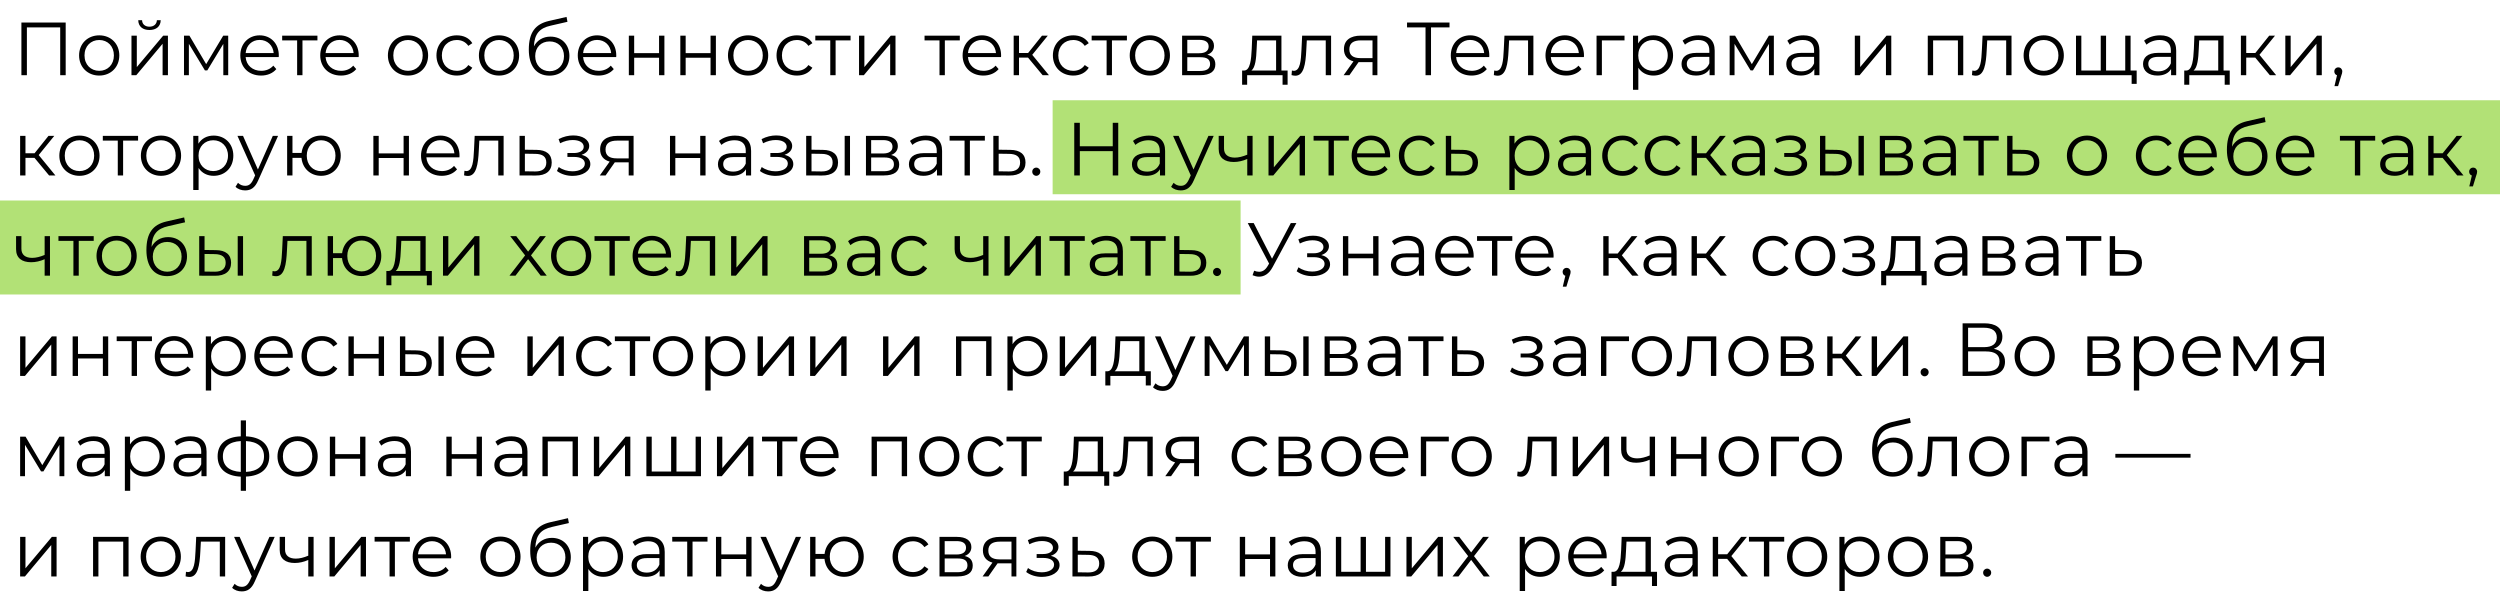 <?xml version="1.0" encoding="UTF-8"?> <svg xmlns="http://www.w3.org/2000/svg" width="399" height="96" viewBox="0 0 399 96" fill="none"> <rect width="231" height="15" transform="matrix(-1 0 0 1 399 16)" fill="#B2E176"></rect> <rect width="198" height="15" transform="matrix(-1 0 0 1 198 32)" fill="#B2E176"></rect> <path d="M3.416 3.6V12H4.292V4.368H9.608V12H10.484V3.6H3.416ZM15.838 12.06C17.686 12.06 19.042 10.716 19.042 8.844C19.042 6.972 17.686 5.64 15.838 5.64C13.99 5.64 12.622 6.972 12.622 8.844C12.622 10.716 13.99 12.06 15.838 12.06ZM15.838 11.304C14.494 11.304 13.486 10.32 13.486 8.844C13.486 7.368 14.494 6.384 15.838 6.384C17.182 6.384 18.178 7.368 18.178 8.844C18.178 10.32 17.182 11.304 15.838 11.304ZM23.851 4.788C24.919 4.788 25.627 4.236 25.651 3.228H25.039C25.015 3.864 24.535 4.26 23.851 4.26C23.167 4.26 22.687 3.864 22.675 3.228H22.063C22.087 4.236 22.783 4.788 23.851 4.788ZM20.983 12H21.751L25.951 6.984V12H26.803V5.688H26.047L21.835 10.704V5.688H20.983V12ZM35.629 5.688L32.905 10.236L30.229 5.688H29.365V12H30.145V6.996L32.701 11.232H33.085L35.641 7.008V12H36.421V5.688H35.629ZM44.497 8.844C44.497 6.948 43.213 5.64 41.437 5.64C39.661 5.64 38.353 6.972 38.353 8.844C38.353 10.716 39.697 12.06 41.665 12.06C42.661 12.06 43.537 11.7 44.101 11.028L43.621 10.476C43.141 11.028 42.457 11.304 41.689 11.304C40.309 11.304 39.301 10.428 39.205 9.108H44.485C44.485 9.012 44.497 8.916 44.497 8.844ZM41.437 6.372C42.673 6.372 43.573 7.236 43.681 8.472H39.205C39.313 7.236 40.213 6.372 41.437 6.372ZM50.662 5.688H45.034V6.444H47.422V12H48.274V6.444H50.662V5.688ZM57.253 8.844C57.253 6.948 55.969 5.64 54.193 5.64C52.417 5.64 51.109 6.972 51.109 8.844C51.109 10.716 52.453 12.06 54.421 12.06C55.417 12.06 56.293 11.7 56.857 11.028L56.377 10.476C55.897 11.028 55.213 11.304 54.445 11.304C53.065 11.304 52.057 10.428 51.961 9.108H57.241C57.241 9.012 57.253 8.916 57.253 8.844ZM54.193 6.372C55.429 6.372 56.329 7.236 56.437 8.472H51.961C52.069 7.236 52.969 6.372 54.193 6.372ZM65.124 12.06C66.972 12.06 68.328 10.716 68.328 8.844C68.328 6.972 66.972 5.64 65.124 5.64C63.276 5.64 61.908 6.972 61.908 8.844C61.908 10.716 63.276 12.06 65.124 12.06ZM65.124 11.304C63.78 11.304 62.772 10.32 62.772 8.844C62.772 7.368 63.78 6.384 65.124 6.384C66.468 6.384 67.464 7.368 67.464 8.844C67.464 10.32 66.468 11.304 65.124 11.304ZM72.909 12.06C73.977 12.06 74.877 11.628 75.381 10.812L74.745 10.38C74.313 11.016 73.641 11.304 72.909 11.304C71.529 11.304 70.521 10.332 70.521 8.844C70.521 7.368 71.529 6.384 72.909 6.384C73.641 6.384 74.313 6.684 74.745 7.32L75.381 6.888C74.877 6.06 73.977 5.64 72.909 5.64C71.025 5.64 69.657 6.96 69.657 8.844C69.657 10.728 71.025 12.06 72.909 12.06ZM79.649 12.06C81.497 12.06 82.853 10.716 82.853 8.844C82.853 6.972 81.497 5.64 79.649 5.64C77.801 5.64 76.433 6.972 76.433 8.844C76.433 10.716 77.801 12.06 79.649 12.06ZM79.649 11.304C78.305 11.304 77.297 10.32 77.297 8.844C77.297 7.368 78.305 6.384 79.649 6.384C80.993 6.384 81.989 7.368 81.989 8.844C81.989 10.32 80.993 11.304 79.649 11.304ZM87.854 5.844C86.666 5.844 85.718 6.432 85.214 7.404C85.298 5.388 86.114 4.488 87.902 4.092L90.566 3.48L90.422 2.7L87.59 3.348C85.442 3.852 84.398 5.172 84.398 7.92C84.398 10.488 85.574 12.072 87.698 12.072C89.582 12.072 90.878 10.788 90.878 8.928C90.878 7.104 89.63 5.844 87.854 5.844ZM87.722 11.364C86.378 11.364 85.418 10.368 85.418 8.952C85.418 7.548 86.366 6.612 87.722 6.612C89.078 6.612 90.014 7.548 90.014 8.952C90.014 10.368 89.066 11.364 87.722 11.364ZM98.356 8.844C98.356 6.948 97.072 5.64 95.296 5.64C93.52 5.64 92.212 6.972 92.212 8.844C92.212 10.716 93.556 12.06 95.524 12.06C96.52 12.06 97.396 11.7 97.96 11.028L97.48 10.476C97 11.028 96.316 11.304 95.548 11.304C94.168 11.304 93.16 10.428 93.064 9.108H98.344C98.344 9.012 98.356 8.916 98.356 8.844ZM95.296 6.372C96.532 6.372 97.432 7.236 97.54 8.472H93.064C93.172 7.236 94.072 6.372 95.296 6.372ZM100.362 12H101.214V9.216H105.186V12H106.038V5.688H105.186V8.484H101.214V5.688H100.362V12ZM108.58 12H109.432V9.216H113.404V12H114.256V5.688H113.404V8.484H109.432V5.688H108.58V12ZM119.401 12.06C121.249 12.06 122.605 10.716 122.605 8.844C122.605 6.972 121.249 5.64 119.401 5.64C117.553 5.64 116.185 6.972 116.185 8.844C116.185 10.716 117.553 12.06 119.401 12.06ZM119.401 11.304C118.057 11.304 117.049 10.32 117.049 8.844C117.049 7.368 118.057 6.384 119.401 6.384C120.745 6.384 121.741 7.368 121.741 8.844C121.741 10.32 120.745 11.304 119.401 11.304ZM127.186 12.06C128.254 12.06 129.154 11.628 129.658 10.812L129.022 10.38C128.59 11.016 127.918 11.304 127.186 11.304C125.806 11.304 124.798 10.332 124.798 8.844C124.798 7.368 125.806 6.384 127.186 6.384C127.918 6.384 128.59 6.684 129.022 7.32L129.658 6.888C129.154 6.06 128.254 5.64 127.186 5.64C125.302 5.64 123.934 6.96 123.934 8.844C123.934 10.728 125.302 12.06 127.186 12.06ZM135.751 5.688H130.123V6.444H132.511V12H133.363V6.444H135.751V5.688ZM137.102 12H137.87L142.07 6.984V12H142.922V5.688H142.166L137.954 10.704V5.688H137.102V12ZM153.185 5.688H147.557V6.444H149.945V12H150.797V6.444H153.185V5.688ZM159.776 8.844C159.776 6.948 158.492 5.64 156.716 5.64C154.94 5.64 153.632 6.972 153.632 8.844C153.632 10.716 154.976 12.06 156.944 12.06C157.94 12.06 158.816 11.7 159.38 11.028L158.9 10.476C158.42 11.028 157.736 11.304 156.968 11.304C155.588 11.304 154.58 10.428 154.484 9.108H159.764C159.764 9.012 159.776 8.916 159.776 8.844ZM156.716 6.372C157.952 6.372 158.852 7.236 158.96 8.472H154.484C154.592 7.236 155.492 6.372 156.716 6.372ZM166.402 12H167.41L164.746 8.748L167.23 5.688H166.306L164.086 8.46H162.634V5.688H161.782V12H162.634V9.192H164.074L166.402 12ZM171.292 12.06C172.36 12.06 173.26 11.628 173.764 10.812L173.128 10.38C172.696 11.016 172.024 11.304 171.292 11.304C169.912 11.304 168.904 10.332 168.904 8.844C168.904 7.368 169.912 6.384 171.292 6.384C172.024 6.384 172.696 6.684 173.128 7.32L173.764 6.888C173.26 6.06 172.36 5.64 171.292 5.64C169.408 5.64 168.04 6.96 168.04 8.844C168.04 10.728 169.408 12.06 171.292 12.06ZM179.856 5.688H174.228V6.444H176.616V12H177.468V6.444H179.856V5.688ZM183.519 12.06C185.367 12.06 186.723 10.716 186.723 8.844C186.723 6.972 185.367 5.64 183.519 5.64C181.671 5.64 180.303 6.972 180.303 8.844C180.303 10.716 181.671 12.06 183.519 12.06ZM183.519 11.304C182.175 11.304 181.167 10.32 181.167 8.844C181.167 7.368 182.175 6.384 183.519 6.384C184.863 6.384 185.859 7.368 185.859 8.844C185.859 10.32 184.863 11.304 183.519 11.304ZM192.684 8.736C193.344 8.496 193.752 8.016 193.752 7.308C193.752 6.264 192.876 5.688 191.448 5.688H188.664V12H191.532C193.176 12 193.968 11.376 193.968 10.284C193.968 9.456 193.56 8.94 192.684 8.736ZM189.492 6.36H191.388C192.36 6.36 192.9 6.708 192.9 7.416C192.9 8.124 192.36 8.496 191.388 8.496H189.492V6.36ZM191.496 11.328H189.492V9.132H191.58C192.648 9.132 193.128 9.48 193.128 10.236C193.128 10.992 192.564 11.328 191.496 11.328ZM204.517 11.256V5.688H199.861L199.777 7.8C199.693 9.504 199.537 11.196 198.601 11.256H198.241V13.524H199.045V12H204.697V13.524H205.501V11.256H204.517ZM200.557 7.848L200.629 6.444H203.665V11.256H199.729C200.365 10.776 200.497 9.288 200.557 7.848ZM207.822 5.688L207.714 7.944C207.63 9.612 207.534 11.304 206.49 11.304C206.406 11.304 206.298 11.28 206.19 11.256L206.13 11.988C206.358 12.048 206.55 12.084 206.742 12.084C208.098 12.084 208.374 10.212 208.482 8.004L208.566 6.444H211.59V12H212.442V5.688H207.822ZM217.18 5.688C215.548 5.688 214.492 6.408 214.492 7.848C214.492 8.868 215.044 9.528 216.016 9.792L214.444 12H215.368L216.832 9.912H217.072H219.052V12H219.832V5.688H217.18ZM215.356 7.872C215.356 6.864 216.028 6.444 217.204 6.444H219.052V9.276H217.144C215.968 9.276 215.356 8.832 215.356 7.872ZM231.342 3.6L224.562 3.6V4.368H227.514V12H228.39V4.368H231.342V3.6ZM237.692 8.844C237.692 6.948 236.408 5.64 234.632 5.64C232.856 5.64 231.548 6.972 231.548 8.844C231.548 10.716 232.892 12.06 234.86 12.06C235.856 12.06 236.732 11.7 237.296 11.028L236.816 10.476C236.336 11.028 235.652 11.304 234.884 11.304C233.504 11.304 232.496 10.428 232.4 9.108H237.68C237.68 9.012 237.692 8.916 237.692 8.844ZM234.632 6.372C235.868 6.372 236.768 7.236 236.876 8.472H232.4C232.508 7.236 233.408 6.372 234.632 6.372ZM240.109 5.688L240.001 7.944C239.917 9.612 239.821 11.304 238.777 11.304C238.693 11.304 238.585 11.28 238.477 11.256L238.417 11.988C238.645 12.048 238.837 12.084 239.029 12.084C240.385 12.084 240.661 10.212 240.769 8.004L240.853 6.444H243.877V12H244.729V5.688H240.109ZM252.803 8.844C252.803 6.948 251.519 5.64 249.743 5.64C247.967 5.64 246.659 6.972 246.659 8.844C246.659 10.716 248.003 12.06 249.971 12.06C250.967 12.06 251.843 11.7 252.407 11.028L251.927 10.476C251.447 11.028 250.763 11.304 249.995 11.304C248.615 11.304 247.607 10.428 247.511 9.108H252.791C252.791 9.012 252.803 8.916 252.803 8.844ZM249.743 6.372C250.979 6.372 251.879 7.236 251.987 8.472H247.511C247.619 7.236 248.519 6.372 249.743 6.372ZM259.273 5.688H254.809V12H255.661V6.444H259.273V5.688ZM263.877 5.64C262.833 5.64 261.957 6.096 261.441 6.936V5.688H260.625V14.328H261.477V10.812C262.005 11.628 262.869 12.06 263.877 12.06C265.677 12.06 267.021 10.764 267.021 8.844C267.021 6.936 265.677 5.64 263.877 5.64ZM263.817 11.304C262.473 11.304 261.465 10.32 261.465 8.844C261.465 7.38 262.473 6.384 263.817 6.384C265.149 6.384 266.169 7.38 266.169 8.844C266.169 10.32 265.149 11.304 263.817 11.304ZM271.108 5.64C270.112 5.64 269.176 5.952 268.54 6.492L268.924 7.128C269.44 6.672 270.208 6.384 271.024 6.384C272.2 6.384 272.812 6.972 272.812 8.052V8.436H270.808C268.996 8.436 268.372 9.252 268.372 10.224C268.372 11.316 269.248 12.06 270.676 12.06C271.72 12.06 272.464 11.664 272.848 11.016V12H273.664V8.088C273.664 6.456 272.74 5.64 271.108 5.64ZM270.808 11.388C269.8 11.388 269.212 10.932 269.212 10.2C269.212 9.552 269.608 9.072 270.832 9.072H272.812V10.104C272.476 10.932 271.768 11.388 270.808 11.388ZM282.316 5.688L279.592 10.236L276.916 5.688H276.052V12H276.832V6.996L279.388 11.232H279.772L282.328 7.008V12H283.108V5.688H282.316ZM287.825 5.64C286.829 5.64 285.893 5.952 285.257 6.492L285.641 7.128C286.157 6.672 286.925 6.384 287.741 6.384C288.917 6.384 289.529 6.972 289.529 8.052V8.436H287.525C285.713 8.436 285.089 9.252 285.089 10.224C285.089 11.316 285.965 12.06 287.393 12.06C288.437 12.06 289.181 11.664 289.565 11.016V12H290.381V8.088C290.381 6.456 289.457 5.64 287.825 5.64ZM287.525 11.388C286.517 11.388 285.929 10.932 285.929 10.2C285.929 9.552 286.325 9.072 287.549 9.072H289.529V10.104C289.193 10.932 288.485 11.388 287.525 11.388ZM296.029 12H296.797L300.997 6.984V12H301.849V5.688H301.093L296.881 10.704V5.688H296.029V12ZM307.672 5.688V12H308.524V6.444H312.484V12H313.336V5.688H307.672ZM316.418 5.688L316.31 7.944C316.226 9.612 316.13 11.304 315.086 11.304C315.002 11.304 314.894 11.28 314.786 11.256L314.726 11.988C314.954 12.048 315.146 12.084 315.338 12.084C316.694 12.084 316.97 10.212 317.078 8.004L317.162 6.444H320.186V12H321.038V5.688H316.418ZM326.184 12.06C328.032 12.06 329.388 10.716 329.388 8.844C329.388 6.972 328.032 5.64 326.184 5.64C324.336 5.64 322.968 6.972 322.968 8.844C322.968 10.716 324.336 12.06 326.184 12.06ZM326.184 11.304C324.84 11.304 323.832 10.32 323.832 8.844C323.832 7.368 324.84 6.384 326.184 6.384C327.528 6.384 328.524 7.368 328.524 8.844C328.524 10.32 327.528 11.304 326.184 11.304ZM340.041 11.256V5.688H339.189V11.256H336.129V5.688H335.277V11.256H332.181V5.688H331.329V12H340.209V13.38H341.013V11.256H340.041ZM344.765 5.64C343.769 5.64 342.833 5.952 342.197 6.492L342.581 7.128C343.097 6.672 343.865 6.384 344.681 6.384C345.857 6.384 346.469 6.972 346.469 8.052V8.436H344.465C342.653 8.436 342.029 9.252 342.029 10.224C342.029 11.316 342.905 12.06 344.333 12.06C345.377 12.06 346.121 11.664 346.505 11.016V12H347.321V8.088C347.321 6.456 346.397 5.64 344.765 5.64ZM344.465 11.388C343.457 11.388 342.869 10.932 342.869 10.2C342.869 9.552 343.265 9.072 344.489 9.072H346.469V10.104C346.133 10.932 345.425 11.388 344.465 11.388ZM354.881 11.256V5.688H350.225L350.141 7.8C350.057 9.504 349.901 11.196 348.965 11.256H348.605V13.524H349.409V12H355.061V13.524H355.865V11.256H354.881ZM350.921 7.848L350.993 6.444H354.029V11.256H350.093C350.729 10.776 350.861 9.288 350.921 7.848ZM362.266 12H363.274L360.61 8.748L363.094 5.688H362.17L359.95 8.46H358.498V5.688H357.646V12H358.498V9.192H359.938L362.266 12ZM364.738 12H365.506L369.706 6.984V12H370.558V5.688H369.802L365.59 10.704V5.688H364.738V12ZM373.192 10.752C372.832 10.752 372.556 11.028 372.556 11.4C372.556 11.712 372.736 11.94 372.988 12.012L372.58 13.752H373.156L373.66 12.096C373.78 11.76 373.828 11.604 373.828 11.4C373.828 11.04 373.564 10.752 373.192 10.752ZM7.832 28H8.84L6.176 24.748L8.66 21.688H7.736L5.516 24.46H4.064V21.688H3.212V28H4.064V25.192H5.504L7.832 28ZM12.686 28.06C14.534 28.06 15.89 26.716 15.89 24.844C15.89 22.972 14.534 21.64 12.686 21.64C10.838 21.64 9.47 22.972 9.47 24.844C9.47 26.716 10.838 28.06 12.686 28.06ZM12.686 27.304C11.342 27.304 10.334 26.32 10.334 24.844C10.334 23.368 11.342 22.384 12.686 22.384C14.03 22.384 15.026 23.368 15.026 24.844C15.026 26.32 14.03 27.304 12.686 27.304ZM22.037 21.688H16.409V22.444H18.797V28H19.648V22.444H22.037V21.688ZM25.699 28.06C27.547 28.06 28.903 26.716 28.903 24.844C28.903 22.972 27.547 21.64 25.699 21.64C23.851 21.64 22.483 22.972 22.483 24.844C22.483 26.716 23.851 28.06 25.699 28.06ZM25.699 27.304C24.355 27.304 23.347 26.32 23.347 24.844C23.347 23.368 24.355 22.384 25.699 22.384C27.043 22.384 28.039 23.368 28.039 24.844C28.039 26.32 27.043 27.304 25.699 27.304ZM34.096 21.64C33.052 21.64 32.176 22.096 31.66 22.936V21.688H30.844V30.328H31.696V26.812C32.224 27.628 33.088 28.06 34.096 28.06C35.896 28.06 37.24 26.764 37.24 24.844C37.24 22.936 35.896 21.64 34.096 21.64ZM34.036 27.304C32.692 27.304 31.684 26.32 31.684 24.844C31.684 23.38 32.692 22.384 34.036 22.384C35.368 22.384 36.388 23.38 36.388 24.844C36.388 26.32 35.368 27.304 34.036 27.304ZM43.539 21.688L41.163 27.052L38.787 21.688H37.899L40.719 27.988L40.443 28.6C40.083 29.392 39.699 29.656 39.135 29.656C38.679 29.656 38.295 29.488 37.983 29.176L37.587 29.812C37.971 30.196 38.535 30.388 39.123 30.388C40.023 30.388 40.695 29.992 41.223 28.756L44.379 21.688H43.539ZM51.251 21.64C49.583 21.64 48.322 22.756 48.13 24.412H46.678V21.688H45.827V28H46.678V25.192H48.118C48.275 26.884 49.559 28.06 51.251 28.06C53.05 28.06 54.383 26.716 54.383 24.844C54.383 22.96 53.05 21.64 51.251 21.64ZM51.251 27.316C49.943 27.316 48.959 26.32 48.959 24.844C48.959 23.368 49.943 22.384 51.251 22.384C52.547 22.384 53.542 23.368 53.542 24.844C53.542 26.32 52.547 27.316 51.251 27.316ZM59.59 28H60.442V25.216H64.414V28H65.266V21.688H64.414V24.484H60.442V21.688H59.59V28ZM73.34 24.844C73.34 22.948 72.056 21.64 70.28 21.64C68.504 21.64 67.196 22.972 67.196 24.844C67.196 26.716 68.54 28.06 70.508 28.06C71.504 28.06 72.38 27.7 72.944 27.028L72.464 26.476C71.984 27.028 71.3 27.304 70.532 27.304C69.152 27.304 68.144 26.428 68.048 25.108H73.328C73.328 25.012 73.34 24.916 73.34 24.844ZM70.28 22.372C71.516 22.372 72.416 23.236 72.524 24.472H68.048C68.156 23.236 69.056 22.372 70.28 22.372ZM75.757 21.688L75.649 23.944C75.565 25.612 75.469 27.304 74.425 27.304C74.341 27.304 74.233 27.28 74.125 27.256L74.065 27.988C74.293 28.048 74.485 28.084 74.677 28.084C76.033 28.084 76.309 26.212 76.417 24.004L76.501 22.444H79.525V28H80.377V21.688H75.757ZM85.631 23.92L83.771 23.896V21.688H82.919V28L85.463 28.012C87.143 28.036 88.055 27.28 88.055 25.936C88.055 24.64 87.215 23.932 85.631 23.92ZM85.415 27.364L83.771 27.34V24.532L85.415 24.556C86.591 24.568 87.191 25 87.191 25.936C87.191 26.884 86.579 27.376 85.415 27.364ZM92.814 24.712C93.546 24.472 94.038 23.968 94.038 23.308C94.038 22.276 92.934 21.616 91.494 21.616C90.726 21.616 89.934 21.796 89.154 22.204L89.394 22.864C90.066 22.516 90.762 22.348 91.41 22.348C92.418 22.348 93.162 22.732 93.162 23.428C93.162 24.052 92.514 24.424 91.59 24.424H90.558V25.048H91.638C92.694 25.048 93.342 25.444 93.342 26.116C93.342 26.884 92.49 27.34 91.35 27.34C90.582 27.34 89.766 27.1 89.178 26.656L88.89 27.292C89.562 27.808 90.486 28.072 91.386 28.072C92.958 28.072 94.218 27.328 94.218 26.188C94.218 25.444 93.702 24.916 92.814 24.712ZM98.468 21.688C96.836 21.688 95.78 22.408 95.78 23.848C95.78 24.868 96.332 25.528 97.304 25.792L95.732 28H96.656L98.12 25.912H98.36H100.34V28H101.12V21.688H98.468ZM96.644 23.872C96.644 22.864 97.316 22.444 98.492 22.444H100.34V25.276H98.432C97.256 25.276 96.644 24.832 96.644 23.872ZM106.93 28H107.782V25.216H111.754V28H112.606V21.688H111.754V24.484H107.782V21.688H106.93V28ZM117.32 21.64C116.324 21.64 115.388 21.952 114.752 22.492L115.136 23.128C115.652 22.672 116.42 22.384 117.236 22.384C118.412 22.384 119.024 22.972 119.024 24.052V24.436H117.02C115.208 24.436 114.584 25.252 114.584 26.224C114.584 27.316 115.46 28.06 116.888 28.06C117.932 28.06 118.676 27.664 119.06 27.016V28H119.876V24.088C119.876 22.456 118.952 21.64 117.32 21.64ZM117.02 27.388C116.012 27.388 115.424 26.932 115.424 26.2C115.424 25.552 115.82 25.072 117.044 25.072H119.024V26.104C118.688 26.932 117.98 27.388 117.02 27.388ZM125.207 24.712C125.939 24.472 126.431 23.968 126.431 23.308C126.431 22.276 125.327 21.616 123.887 21.616C123.119 21.616 122.327 21.796 121.547 22.204L121.787 22.864C122.459 22.516 123.155 22.348 123.803 22.348C124.811 22.348 125.555 22.732 125.555 23.428C125.555 24.052 124.907 24.424 123.983 24.424H122.951V25.048H124.031C125.087 25.048 125.735 25.444 125.735 26.116C125.735 26.884 124.883 27.34 123.743 27.34C122.975 27.34 122.159 27.1 121.571 26.656L121.283 27.292C121.955 27.808 122.879 28.072 123.779 28.072C125.351 28.072 126.611 27.328 126.611 26.188C126.611 25.444 126.095 24.916 125.207 24.712ZM131.317 23.92L129.517 23.896V21.688H128.665V28L131.161 28.012C132.829 28.036 133.753 27.28 133.753 25.936C133.753 24.64 132.901 23.932 131.317 23.92ZM134.809 28H135.661V21.688H134.809V28ZM131.113 27.364L129.517 27.34V24.532L131.113 24.556C132.289 24.568 132.889 25 132.889 25.936C132.889 26.884 132.277 27.376 131.113 27.364ZM142.227 24.736C142.887 24.496 143.295 24.016 143.295 23.308C143.295 22.264 142.419 21.688 140.991 21.688H138.207V28H141.075C142.719 28 143.511 27.376 143.511 26.284C143.511 25.456 143.103 24.94 142.227 24.736ZM139.035 22.36H140.931C141.903 22.36 142.443 22.708 142.443 23.416C142.443 24.124 141.903 24.496 140.931 24.496H139.035V22.36ZM141.039 27.328H139.035V25.132H141.123C142.191 25.132 142.671 25.48 142.671 26.236C142.671 26.992 142.107 27.328 141.039 27.328ZM147.8 21.64C146.804 21.64 145.868 21.952 145.232 22.492L145.616 23.128C146.132 22.672 146.9 22.384 147.716 22.384C148.892 22.384 149.504 22.972 149.504 24.052V24.436H147.5C145.688 24.436 145.064 25.252 145.064 26.224C145.064 27.316 145.94 28.06 147.368 28.06C148.412 28.06 149.156 27.664 149.54 27.016V28H150.356V24.088C150.356 22.456 149.432 21.64 147.8 21.64ZM147.5 27.388C146.492 27.388 145.904 26.932 145.904 26.2C145.904 25.552 146.3 25.072 147.524 25.072H149.504V26.104C149.168 26.932 148.46 27.388 147.5 27.388ZM157.184 21.688H151.556V22.444H153.944V28H154.796V22.444H157.184V21.688ZM161.248 23.92L159.388 23.896V21.688H158.536V28L161.08 28.012C162.76 28.036 163.672 27.28 163.672 25.936C163.672 24.64 162.832 23.932 161.248 23.92ZM161.032 27.364L159.388 27.34V24.532L161.032 24.556C162.208 24.568 162.808 25 162.808 25.936C162.808 26.884 162.196 27.376 161.032 27.364ZM165.384 28.06C165.732 28.06 166.032 27.772 166.032 27.4C166.032 27.028 165.732 26.752 165.384 26.752C165.036 26.752 164.748 27.028 164.748 27.4C164.748 27.772 165.036 28.06 165.384 28.06ZM177.595 19.6V23.344H172.339V19.6H171.451V28H172.339V24.124H177.595V28H178.471V19.6H177.595ZM183.395 21.64C182.399 21.64 181.463 21.952 180.827 22.492L181.211 23.128C181.727 22.672 182.495 22.384 183.311 22.384C184.487 22.384 185.099 22.972 185.099 24.052V24.436H183.095C181.283 24.436 180.659 25.252 180.659 26.224C180.659 27.316 181.535 28.06 182.963 28.06C184.007 28.06 184.751 27.664 185.135 27.016V28H185.951V24.088C185.951 22.456 185.027 21.64 183.395 21.64ZM183.095 27.388C182.087 27.388 181.499 26.932 181.499 26.2C181.499 25.552 181.895 25.072 183.119 25.072H185.099V26.104C184.763 26.932 184.055 27.388 183.095 27.388ZM192.863 21.688L190.487 27.052L188.111 21.688H187.223L190.043 27.988L189.767 28.6C189.407 29.392 189.023 29.656 188.459 29.656C188.003 29.656 187.619 29.488 187.307 29.176L186.911 29.812C187.295 30.196 187.859 30.388 188.447 30.388C189.347 30.388 190.019 29.992 190.547 28.756L193.703 21.688H192.863ZM199.062 21.688V24.688C198.354 24.988 197.682 25.156 197.07 25.156C196.014 25.156 195.354 24.676 195.354 23.716V21.688H194.502V23.764C194.502 25.192 195.438 25.852 196.914 25.852C197.622 25.852 198.354 25.684 199.062 25.372V28H199.914V21.688H199.062ZM202.454 28H203.222L207.422 22.984V28H208.274V21.688H207.518L203.306 26.704V21.688H202.454V28ZM215.275 21.688H209.647V22.444H212.035V28H212.887V22.444H215.275V21.688ZM221.866 24.844C221.866 22.948 220.582 21.64 218.806 21.64C217.03 21.64 215.722 22.972 215.722 24.844C215.722 26.716 217.066 28.06 219.034 28.06C220.03 28.06 220.906 27.7 221.47 27.028L220.99 26.476C220.51 27.028 219.826 27.304 219.058 27.304C217.678 27.304 216.67 26.428 216.574 25.108H221.854C221.854 25.012 221.866 24.916 221.866 24.844ZM218.806 22.372C220.042 22.372 220.942 23.236 221.05 24.472H216.574C216.682 23.236 217.582 22.372 218.806 22.372ZM226.512 28.06C227.58 28.06 228.48 27.628 228.984 26.812L228.348 26.38C227.916 27.016 227.244 27.304 226.512 27.304C225.132 27.304 224.124 26.332 224.124 24.844C224.124 23.368 225.132 22.384 226.512 22.384C227.244 22.384 227.916 22.684 228.348 23.32L228.984 22.888C228.48 22.06 227.58 21.64 226.512 21.64C224.628 21.64 223.26 22.96 223.26 24.844C223.26 26.728 224.628 28.06 226.512 28.06ZM233.466 23.92L231.606 23.896V21.688H230.754V28L233.298 28.012C234.978 28.036 235.89 27.28 235.89 25.936C235.89 24.64 235.05 23.932 233.466 23.92ZM233.25 27.364L231.606 27.34V24.532L233.25 24.556C234.426 24.568 235.026 25 235.026 25.936C235.026 26.884 234.414 27.376 233.25 27.364ZM244.148 21.64C243.104 21.64 242.228 22.096 241.712 22.936V21.688H240.896V30.328H241.748V26.812C242.276 27.628 243.14 28.06 244.148 28.06C245.948 28.06 247.292 26.764 247.292 24.844C247.292 22.936 245.948 21.64 244.148 21.64ZM244.088 27.304C242.744 27.304 241.736 26.32 241.736 24.844C241.736 23.38 242.744 22.384 244.088 22.384C245.42 22.384 246.44 23.38 246.44 24.844C246.44 26.32 245.42 27.304 244.088 27.304ZM251.38 21.64C250.384 21.64 249.448 21.952 248.812 22.492L249.196 23.128C249.712 22.672 250.48 22.384 251.296 22.384C252.472 22.384 253.084 22.972 253.084 24.052V24.436H251.08C249.268 24.436 248.644 25.252 248.644 26.224C248.644 27.316 249.52 28.06 250.948 28.06C251.992 28.06 252.736 27.664 253.12 27.016V28H253.936V24.088C253.936 22.456 253.012 21.64 251.38 21.64ZM251.08 27.388C250.072 27.388 249.484 26.932 249.484 26.2C249.484 25.552 249.88 25.072 251.104 25.072H253.084V26.104C252.748 26.932 252.04 27.388 251.08 27.388ZM258.964 28.06C260.032 28.06 260.932 27.628 261.436 26.812L260.8 26.38C260.368 27.016 259.696 27.304 258.964 27.304C257.584 27.304 256.576 26.332 256.576 24.844C256.576 23.368 257.584 22.384 258.964 22.384C259.696 22.384 260.368 22.684 260.8 23.32L261.436 22.888C260.932 22.06 260.032 21.64 258.964 21.64C257.08 21.64 255.712 22.96 255.712 24.844C255.712 26.728 257.08 28.06 258.964 28.06ZM265.74 28.06C266.808 28.06 267.708 27.628 268.212 26.812L267.576 26.38C267.144 27.016 266.472 27.304 265.74 27.304C264.36 27.304 263.352 26.332 263.352 24.844C263.352 23.368 264.36 22.384 265.74 22.384C266.472 22.384 267.144 22.684 267.576 23.32L268.212 22.888C267.708 22.06 266.808 21.64 265.74 21.64C263.856 21.64 262.488 22.96 262.488 24.844C262.488 26.728 263.856 28.06 265.74 28.06ZM274.602 28H275.61L272.946 24.748L275.43 21.688H274.506L272.286 24.46H270.834V21.688H269.982V28H270.834V25.192H272.274L274.602 28ZM279.129 21.64C278.133 21.64 277.197 21.952 276.561 22.492L276.945 23.128C277.461 22.672 278.229 22.384 279.045 22.384C280.221 22.384 280.833 22.972 280.833 24.052V24.436H278.829C277.017 24.436 276.393 25.252 276.393 26.224C276.393 27.316 277.269 28.06 278.697 28.06C279.741 28.06 280.485 27.664 280.869 27.016V28H281.685V24.088C281.685 22.456 280.761 21.64 279.129 21.64ZM278.829 27.388C277.821 27.388 277.233 26.932 277.233 26.2C277.233 25.552 277.629 25.072 278.853 25.072H280.833V26.104C280.497 26.932 279.789 27.388 278.829 27.388ZM287.017 24.712C287.749 24.472 288.241 23.968 288.241 23.308C288.241 22.276 287.137 21.616 285.697 21.616C284.929 21.616 284.137 21.796 283.357 22.204L283.597 22.864C284.269 22.516 284.965 22.348 285.613 22.348C286.621 22.348 287.365 22.732 287.365 23.428C287.365 24.052 286.717 24.424 285.793 24.424H284.761V25.048H285.841C286.897 25.048 287.545 25.444 287.545 26.116C287.545 26.884 286.693 27.34 285.553 27.34C284.785 27.34 283.969 27.1 283.381 26.656L283.093 27.292C283.765 27.808 284.689 28.072 285.589 28.072C287.161 28.072 288.421 27.328 288.421 26.188C288.421 25.444 287.905 24.916 287.017 24.712ZM293.127 23.92L291.327 23.896V21.688H290.475V28L292.971 28.012C294.639 28.036 295.563 27.28 295.563 25.936C295.563 24.64 294.711 23.932 293.127 23.92ZM296.619 28H297.471V21.688H296.619V28ZM292.923 27.364L291.327 27.34V24.532L292.923 24.556C294.099 24.568 294.699 25 294.699 25.936C294.699 26.884 294.087 27.376 292.923 27.364ZM304.037 24.736C304.697 24.496 305.105 24.016 305.105 23.308C305.105 22.264 304.229 21.688 302.801 21.688H300.017V28H302.885C304.529 28 305.321 27.376 305.321 26.284C305.321 25.456 304.913 24.94 304.037 24.736ZM300.845 22.36H302.741C303.713 22.36 304.253 22.708 304.253 23.416C304.253 24.124 303.713 24.496 302.741 24.496H300.845V22.36ZM302.849 27.328H300.845V25.132H302.933C304.001 25.132 304.481 25.48 304.481 26.236C304.481 26.992 303.917 27.328 302.849 27.328ZM309.609 21.64C308.613 21.64 307.677 21.952 307.041 22.492L307.425 23.128C307.941 22.672 308.709 22.384 309.525 22.384C310.701 22.384 311.313 22.972 311.313 24.052V24.436H309.309C307.497 24.436 306.873 25.252 306.873 26.224C306.873 27.316 307.749 28.06 309.177 28.06C310.221 28.06 310.965 27.664 311.349 27.016V28H312.165V24.088C312.165 22.456 311.241 21.64 309.609 21.64ZM309.309 27.388C308.301 27.388 307.713 26.932 307.713 26.2C307.713 25.552 308.109 25.072 309.333 25.072H311.313V26.104C310.977 26.932 310.269 27.388 309.309 27.388ZM318.993 21.688H313.365V22.444H315.753V28H316.605V22.444H318.993V21.688ZM323.057 23.92L321.197 23.896V21.688H320.345V28L322.889 28.012C324.569 28.036 325.481 27.28 325.481 25.936C325.481 24.64 324.641 23.932 323.057 23.92ZM322.841 27.364L321.197 27.34V24.532L322.841 24.556C324.017 24.568 324.617 25 324.617 25.936C324.617 26.884 324.005 27.376 322.841 27.364ZM333.092 28.06C334.94 28.06 336.296 26.716 336.296 24.844C336.296 22.972 334.94 21.64 333.092 21.64C331.244 21.64 329.876 22.972 329.876 24.844C329.876 26.716 331.244 28.06 333.092 28.06ZM333.092 27.304C331.748 27.304 330.74 26.32 330.74 24.844C330.74 23.368 331.748 22.384 333.092 22.384C334.436 22.384 335.432 23.368 335.432 24.844C335.432 26.32 334.436 27.304 333.092 27.304ZM344.137 28.06C345.205 28.06 346.105 27.628 346.609 26.812L345.973 26.38C345.541 27.016 344.869 27.304 344.137 27.304C342.757 27.304 341.749 26.332 341.749 24.844C341.749 23.368 342.757 22.384 344.137 22.384C344.869 22.384 345.541 22.684 345.973 23.32L346.609 22.888C346.105 22.06 345.205 21.64 344.137 21.64C342.253 21.64 340.885 22.96 340.885 24.844C340.885 26.728 342.253 28.06 344.137 28.06ZM353.805 24.844C353.805 22.948 352.521 21.64 350.745 21.64C348.969 21.64 347.661 22.972 347.661 24.844C347.661 26.716 349.005 28.06 350.973 28.06C351.969 28.06 352.845 27.7 353.409 27.028L352.929 26.476C352.449 27.028 351.765 27.304 350.997 27.304C349.617 27.304 348.609 26.428 348.513 25.108H353.793C353.793 25.012 353.805 24.916 353.805 24.844ZM350.745 22.372C351.981 22.372 352.881 23.236 352.989 24.472H348.513C348.621 23.236 349.521 22.372 350.745 22.372ZM358.871 21.844C357.683 21.844 356.735 22.432 356.231 23.404C356.315 21.388 357.131 20.488 358.919 20.092L361.583 19.48L361.439 18.7L358.607 19.348C356.459 19.852 355.415 21.172 355.415 23.92C355.415 26.488 356.591 28.072 358.715 28.072C360.599 28.072 361.895 26.788 361.895 24.928C361.895 23.104 360.647 21.844 358.871 21.844ZM358.739 27.364C357.395 27.364 356.435 26.368 356.435 24.952C356.435 23.548 357.383 22.612 358.739 22.612C360.095 22.612 361.031 23.548 361.031 24.952C361.031 26.368 360.083 27.364 358.739 27.364ZM369.374 24.844C369.374 22.948 368.09 21.64 366.314 21.64C364.538 21.64 363.23 22.972 363.23 24.844C363.23 26.716 364.574 28.06 366.542 28.06C367.538 28.06 368.414 27.7 368.978 27.028L368.498 26.476C368.018 27.028 367.334 27.304 366.566 27.304C365.186 27.304 364.178 26.428 364.082 25.108H369.362C369.362 25.012 369.374 24.916 369.374 24.844ZM366.314 22.372C367.55 22.372 368.45 23.236 368.558 24.472H364.082C364.19 23.236 365.09 22.372 366.314 22.372ZM379.08 21.688H373.452V22.444H375.84V28H376.692V22.444H379.08V21.688ZM382.604 21.64C381.608 21.64 380.672 21.952 380.036 22.492L380.42 23.128C380.936 22.672 381.704 22.384 382.52 22.384C383.696 22.384 384.308 22.972 384.308 24.052V24.436H382.304C380.492 24.436 379.868 25.252 379.868 26.224C379.868 27.316 380.744 28.06 382.172 28.06C383.216 28.06 383.96 27.664 384.344 27.016V28H385.16V24.088C385.16 22.456 384.236 21.64 382.604 21.64ZM382.304 27.388C381.296 27.388 380.708 26.932 380.708 26.2C380.708 25.552 381.104 25.072 382.328 25.072H384.308V26.104C383.972 26.932 383.264 27.388 382.304 27.388ZM392.168 28H393.176L390.512 24.748L392.996 21.688H392.072L389.852 24.46H388.4V21.688H387.548V28H388.4V25.192H389.84L392.168 28ZM394.713 26.752C394.353 26.752 394.077 27.028 394.077 27.4C394.077 27.712 394.257 27.94 394.509 28.012L394.101 29.752H394.677L395.181 28.096C395.301 27.76 395.349 27.604 395.349 27.4C395.349 27.04 395.085 26.752 394.713 26.752ZM7.124 37.688V40.688C6.416 40.988 5.744 41.156 5.132 41.156C4.076 41.156 3.416 40.676 3.416 39.716V37.688H2.564V39.764C2.564 41.192 3.5 41.852 4.976 41.852C5.684 41.852 6.416 41.684 7.124 41.372V44H7.976V37.688H7.124ZM14.956 37.688H9.328V38.444H11.716V44H12.568V38.444H14.956V37.688ZM18.619 44.06C20.466 44.06 21.823 42.716 21.823 40.844C21.823 38.972 20.466 37.64 18.619 37.64C16.77 37.64 15.402 38.972 15.402 40.844C15.402 42.716 16.77 44.06 18.619 44.06ZM18.619 43.304C17.274 43.304 16.267 42.32 16.267 40.844C16.267 39.368 17.274 38.384 18.619 38.384C19.962 38.384 20.959 39.368 20.959 40.844C20.959 42.32 19.962 43.304 18.619 43.304ZM26.823 37.844C25.635 37.844 24.687 38.432 24.183 39.404C24.267 37.388 25.083 36.488 26.871 36.092L29.535 35.48L29.391 34.7L26.559 35.348C24.411 35.852 23.367 37.172 23.367 39.92C23.367 42.488 24.543 44.072 26.667 44.072C28.551 44.072 29.847 42.788 29.847 40.928C29.847 39.104 28.599 37.844 26.823 37.844ZM26.691 43.364C25.347 43.364 24.387 42.368 24.387 40.952C24.387 39.548 25.335 38.612 26.691 38.612C28.047 38.612 28.983 39.548 28.983 40.952C28.983 42.368 28.035 43.364 26.691 43.364ZM34.446 39.92L32.646 39.896V37.688H31.794V44L34.29 44.012C35.958 44.036 36.882 43.28 36.882 41.936C36.882 40.64 36.03 39.932 34.446 39.92ZM37.938 44H38.79V37.688H37.938V44ZM34.242 43.364L32.646 43.34V40.532L34.242 40.556C35.418 40.568 36.018 41 36.018 41.936C36.018 42.884 35.406 43.376 34.242 43.364ZM45.136 37.688L45.028 39.944C44.944 41.612 44.848 43.304 43.804 43.304C43.72 43.304 43.612 43.28 43.504 43.256L43.444 43.988C43.672 44.048 43.864 44.084 44.056 44.084C45.412 44.084 45.688 42.212 45.796 40.004L45.88 38.444H48.904V44H49.756V37.688H45.136ZM57.722 37.64C56.054 37.64 54.794 38.756 54.602 40.412H53.15V37.688H52.298V44H53.15V41.192H54.59C54.746 42.884 56.03 44.06 57.722 44.06C59.522 44.06 60.854 42.716 60.854 40.844C60.854 38.96 59.522 37.64 57.722 37.64ZM57.722 43.316C56.414 43.316 55.43 42.32 55.43 40.844C55.43 39.368 56.414 38.384 57.722 38.384C59.018 38.384 60.014 39.368 60.014 40.844C60.014 42.32 59.018 43.316 57.722 43.316ZM67.938 43.256V37.688H63.282L63.198 39.8C63.114 41.504 62.958 43.196 62.022 43.256H61.662V45.524H62.466V44H68.118V45.524H68.922V43.256H67.938ZM63.978 39.848L64.05 38.444H67.086V43.256H63.15C63.786 42.776 63.918 41.288 63.978 39.848ZM70.702 44H71.47L75.67 38.984V44H76.522V37.688H75.766L71.554 42.704V37.688H70.702V44ZM87.264 44L84.745 40.76L87.121 37.688H86.184L84.288 40.16L82.392 37.688H81.433L83.808 40.76L81.312 44H82.272L84.288 41.36L86.293 44H87.264ZM91.162 44.06C93.01 44.06 94.366 42.716 94.366 40.844C94.366 38.972 93.01 37.64 91.162 37.64C89.314 37.64 87.946 38.972 87.946 40.844C87.946 42.716 89.314 44.06 91.162 44.06ZM91.162 43.304C89.818 43.304 88.81 42.32 88.81 40.844C88.81 39.368 89.818 38.384 91.162 38.384C92.506 38.384 93.502 39.368 93.502 40.844C93.502 42.32 92.506 43.304 91.162 43.304ZM100.513 37.688H94.885V38.444H97.273V44H98.125V38.444H100.513V37.688ZM107.104 40.844C107.104 38.948 105.82 37.64 104.044 37.64C102.268 37.64 100.96 38.972 100.96 40.844C100.96 42.716 102.304 44.06 104.272 44.06C105.268 44.06 106.144 43.7 106.708 43.028L106.228 42.476C105.748 43.028 105.064 43.304 104.296 43.304C102.916 43.304 101.908 42.428 101.812 41.108H107.092C107.092 41.012 107.104 40.916 107.104 40.844ZM104.044 38.372C105.28 38.372 106.18 39.236 106.288 40.472H101.812C101.92 39.236 102.82 38.372 104.044 38.372ZM109.521 37.688L109.413 39.944C109.329 41.612 109.233 43.304 108.189 43.304C108.105 43.304 107.997 43.28 107.889 43.256L107.829 43.988C108.057 44.048 108.249 44.084 108.441 44.084C109.797 44.084 110.073 42.212 110.181 40.004L110.265 38.444H113.289V44H114.141V37.688H109.521ZM116.683 44H117.451L121.651 38.984V44H122.503V37.688H121.747L117.535 42.704V37.688H116.683V44ZM132.345 40.736C133.005 40.496 133.413 40.016 133.413 39.308C133.413 38.264 132.537 37.688 131.109 37.688H128.325V44H131.193C132.837 44 133.629 43.376 133.629 42.284C133.629 41.456 133.221 40.94 132.345 40.736ZM129.153 38.36H131.049C132.021 38.36 132.561 38.708 132.561 39.416C132.561 40.124 132.021 40.496 131.049 40.496H129.153V38.36ZM131.157 43.328H129.153V41.132H131.241C132.309 41.132 132.789 41.48 132.789 42.236C132.789 42.992 132.225 43.328 131.157 43.328ZM137.918 37.64C136.922 37.64 135.986 37.952 135.35 38.492L135.734 39.128C136.25 38.672 137.018 38.384 137.834 38.384C139.01 38.384 139.622 38.972 139.622 40.052V40.436H137.618C135.806 40.436 135.182 41.252 135.182 42.224C135.182 43.316 136.058 44.06 137.486 44.06C138.53 44.06 139.274 43.664 139.658 43.016V44H140.474V40.088C140.474 38.456 139.55 37.64 137.918 37.64ZM137.618 43.388C136.61 43.388 136.022 42.932 136.022 42.2C136.022 41.552 136.418 41.072 137.642 41.072H139.622V42.104C139.286 42.932 138.578 43.388 137.618 43.388ZM145.502 44.06C146.57 44.06 147.47 43.628 147.974 42.812L147.338 42.38C146.906 43.016 146.234 43.304 145.502 43.304C144.122 43.304 143.114 42.332 143.114 40.844C143.114 39.368 144.122 38.384 145.502 38.384C146.234 38.384 146.906 38.684 147.338 39.32L147.974 38.888C147.47 38.06 146.57 37.64 145.502 37.64C143.618 37.64 142.25 38.96 142.25 40.844C142.25 42.728 143.618 44.06 145.502 44.06ZM156.916 37.688V40.688C156.208 40.988 155.536 41.156 154.924 41.156C153.868 41.156 153.208 40.676 153.208 39.716V37.688H152.356V39.764C152.356 41.192 153.292 41.852 154.768 41.852C155.476 41.852 156.208 41.684 156.916 41.372V44H157.768V37.688H156.916ZM160.308 44H161.076L165.276 38.984V44H166.128V37.688H165.372L161.16 42.704V37.688H160.308V44ZM173.13 37.688H167.502V38.444H169.89V44H170.742V38.444H173.13V37.688ZM176.654 37.64C175.658 37.64 174.722 37.952 174.086 38.492L174.47 39.128C174.986 38.672 175.754 38.384 176.57 38.384C177.746 38.384 178.358 38.972 178.358 40.052V40.436H176.354C174.542 40.436 173.918 41.252 173.918 42.224C173.918 43.316 174.794 44.06 176.222 44.06C177.266 44.06 178.01 43.664 178.394 43.016V44H179.21V40.088C179.21 38.456 178.286 37.64 176.654 37.64ZM176.354 43.388C175.346 43.388 174.758 42.932 174.758 42.2C174.758 41.552 175.154 41.072 176.378 41.072H178.358V42.104C178.022 42.932 177.314 43.388 176.354 43.388ZM186.038 37.688H180.41V38.444H182.798V44H183.65V38.444H186.038V37.688ZM190.102 39.92L188.242 39.896V37.688H187.39V44L189.934 44.012C191.614 44.036 192.526 43.28 192.526 41.936C192.526 40.64 191.686 39.932 190.102 39.92ZM189.886 43.364L188.242 43.34V40.532L189.886 40.556C191.062 40.568 191.662 41 191.662 41.936C191.662 42.884 191.05 43.376 189.886 43.364ZM194.237 44.06C194.585 44.06 194.885 43.772 194.885 43.4C194.885 43.028 194.585 42.752 194.237 42.752C193.889 42.752 193.601 43.028 193.601 43.4C193.601 43.772 193.889 44.06 194.237 44.06ZM206.017 35.6L203.017 41.288L200.089 35.6H199.141L202.549 42.068L202.309 42.476C201.925 43.124 201.457 43.376 200.953 43.376C200.701 43.376 200.437 43.316 200.161 43.208L199.909 43.928C200.257 44.072 200.605 44.156 200.941 44.156C201.769 44.156 202.537 43.7 203.089 42.668L206.905 35.6H206.017ZM210.875 40.712C211.607 40.472 212.099 39.968 212.099 39.308C212.099 38.276 210.995 37.616 209.555 37.616C208.787 37.616 207.995 37.796 207.215 38.204L207.455 38.864C208.127 38.516 208.823 38.348 209.471 38.348C210.479 38.348 211.223 38.732 211.223 39.428C211.223 40.052 210.575 40.424 209.651 40.424H208.619V41.048H209.699C210.755 41.048 211.403 41.444 211.403 42.116C211.403 42.884 210.551 43.34 209.411 43.34C208.643 43.34 207.827 43.1 207.239 42.656L206.951 43.292C207.623 43.808 208.547 44.072 209.447 44.072C211.019 44.072 212.279 43.328 212.279 42.188C212.279 41.444 211.763 40.916 210.875 40.712ZM214.333 44H215.185V41.216H219.157V44H220.009V37.688H219.157V40.484H215.185V37.688H214.333V44ZM224.723 37.64C223.727 37.64 222.791 37.952 222.155 38.492L222.539 39.128C223.055 38.672 223.823 38.384 224.639 38.384C225.815 38.384 226.427 38.972 226.427 40.052V40.436H224.423C222.611 40.436 221.987 41.252 221.987 42.224C221.987 43.316 222.863 44.06 224.291 44.06C225.335 44.06 226.079 43.664 226.463 43.016V44H227.279V40.088C227.279 38.456 226.355 37.64 224.723 37.64ZM224.423 43.388C223.415 43.388 222.827 42.932 222.827 42.2C222.827 41.552 223.223 41.072 224.447 41.072H226.427V42.104C226.091 42.932 225.383 43.388 224.423 43.388ZM235.199 40.844C235.199 38.948 233.915 37.64 232.139 37.64C230.363 37.64 229.055 38.972 229.055 40.844C229.055 42.716 230.399 44.06 232.367 44.06C233.363 44.06 234.239 43.7 234.803 43.028L234.323 42.476C233.843 43.028 233.159 43.304 232.391 43.304C231.011 43.304 230.003 42.428 229.907 41.108H235.187C235.187 41.012 235.199 40.916 235.199 40.844ZM232.139 38.372C233.375 38.372 234.275 39.236 234.383 40.472H229.907C230.015 39.236 230.915 38.372 232.139 38.372ZM241.364 37.688H235.736V38.444H238.124V44H238.976V38.444H241.364V37.688ZM247.955 40.844C247.955 38.948 246.671 37.64 244.895 37.64C243.119 37.64 241.811 38.972 241.811 40.844C241.811 42.716 243.155 44.06 245.123 44.06C246.119 44.06 246.995 43.7 247.559 43.028L247.079 42.476C246.599 43.028 245.915 43.304 245.147 43.304C243.767 43.304 242.759 42.428 242.663 41.108H247.943C247.943 41.012 247.955 40.916 247.955 40.844ZM244.895 38.372C246.131 38.372 247.031 39.236 247.139 40.472H242.663C242.771 39.236 243.671 38.372 244.895 38.372ZM250.033 42.752C249.673 42.752 249.397 43.028 249.397 43.4C249.397 43.712 249.577 43.94 249.829 44.012L249.421 45.752H249.997L250.501 44.096C250.621 43.76 250.669 43.604 250.669 43.4C250.669 43.04 250.405 42.752 250.033 42.752ZM260.504 44H261.512L258.848 40.748L261.332 37.688H260.408L258.188 40.46H256.736V37.688H255.884V44H256.736V41.192H258.176L260.504 44ZM265.032 37.64C264.036 37.64 263.1 37.952 262.464 38.492L262.848 39.128C263.364 38.672 264.132 38.384 264.948 38.384C266.124 38.384 266.736 38.972 266.736 40.052V40.436H264.732C262.92 40.436 262.296 41.252 262.296 42.224C262.296 43.316 263.172 44.06 264.6 44.06C265.644 44.06 266.388 43.664 266.772 43.016V44H267.588V40.088C267.588 38.456 266.664 37.64 265.032 37.64ZM264.732 43.388C263.724 43.388 263.136 42.932 263.136 42.2C263.136 41.552 263.532 41.072 264.756 41.072H266.736V42.104C266.4 42.932 265.692 43.388 264.732 43.388ZM274.596 44H275.604L272.94 40.748L275.424 37.688H274.5L272.28 40.46H270.828V37.688H269.976V44H270.828V41.192H272.268L274.596 44ZM282.969 44.06C284.037 44.06 284.937 43.628 285.441 42.812L284.805 42.38C284.373 43.016 283.701 43.304 282.969 43.304C281.589 43.304 280.581 42.332 280.581 40.844C280.581 39.368 281.589 38.384 282.969 38.384C283.701 38.384 284.373 38.684 284.805 39.32L285.441 38.888C284.937 38.06 284.037 37.64 282.969 37.64C281.085 37.64 279.717 38.96 279.717 40.844C279.717 42.728 281.085 44.06 282.969 44.06ZM289.709 44.06C291.557 44.06 292.913 42.716 292.913 40.844C292.913 38.972 291.557 37.64 289.709 37.64C287.861 37.64 286.493 38.972 286.493 40.844C286.493 42.716 287.861 44.06 289.709 44.06ZM289.709 43.304C288.365 43.304 287.357 42.32 287.357 40.844C287.357 39.368 288.365 38.384 289.709 38.384C291.053 38.384 292.049 39.368 292.049 40.844C292.049 42.32 291.053 43.304 289.709 43.304ZM297.879 40.712C298.611 40.472 299.103 39.968 299.103 39.308C299.103 38.276 297.999 37.616 296.559 37.616C295.791 37.616 294.999 37.796 294.219 38.204L294.459 38.864C295.131 38.516 295.827 38.348 296.475 38.348C297.483 38.348 298.227 38.732 298.227 39.428C298.227 40.052 297.579 40.424 296.655 40.424H295.623V41.048H296.703C297.759 41.048 298.407 41.444 298.407 42.116C298.407 42.884 297.555 43.34 296.415 43.34C295.647 43.34 294.831 43.1 294.243 42.656L293.955 43.292C294.627 43.808 295.551 44.072 296.451 44.072C298.023 44.072 299.283 43.328 299.283 42.188C299.283 41.444 298.767 40.916 297.879 40.712ZM306.509 43.256V37.688H301.853L301.769 39.8C301.685 41.504 301.529 43.196 300.593 43.256H300.233V45.524H301.037V44H306.689V45.524H307.493V43.256H306.509ZM302.549 39.848L302.621 38.444H305.657V43.256H301.721C302.357 42.776 302.489 41.288 302.549 39.848ZM311.446 37.64C310.45 37.64 309.514 37.952 308.878 38.492L309.262 39.128C309.778 38.672 310.546 38.384 311.362 38.384C312.538 38.384 313.15 38.972 313.15 40.052V40.436H311.146C309.334 40.436 308.71 41.252 308.71 42.224C308.71 43.316 309.586 44.06 311.014 44.06C312.058 44.06 312.802 43.664 313.186 43.016V44H314.002V40.088C314.002 38.456 313.078 37.64 311.446 37.64ZM311.146 43.388C310.138 43.388 309.55 42.932 309.55 42.2C309.55 41.552 309.946 41.072 311.17 41.072H313.15V42.104C312.814 42.932 312.106 43.388 311.146 43.388ZM320.41 40.736C321.07 40.496 321.478 40.016 321.478 39.308C321.478 38.264 320.602 37.688 319.174 37.688H316.39V44H319.258C320.902 44 321.694 43.376 321.694 42.284C321.694 41.456 321.286 40.94 320.41 40.736ZM317.218 38.36H319.114C320.086 38.36 320.626 38.708 320.626 39.416C320.626 40.124 320.086 40.496 319.114 40.496H317.218V38.36ZM319.222 43.328H317.218V41.132H319.306C320.374 41.132 320.854 41.48 320.854 42.236C320.854 42.992 320.29 43.328 319.222 43.328ZM325.983 37.64C324.987 37.64 324.051 37.952 323.415 38.492L323.799 39.128C324.315 38.672 325.083 38.384 325.899 38.384C327.075 38.384 327.687 38.972 327.687 40.052V40.436H325.683C323.871 40.436 323.247 41.252 323.247 42.224C323.247 43.316 324.123 44.06 325.551 44.06C326.595 44.06 327.339 43.664 327.723 43.016V44H328.539V40.088C328.539 38.456 327.615 37.64 325.983 37.64ZM325.683 43.388C324.675 43.388 324.087 42.932 324.087 42.2C324.087 41.552 324.483 41.072 325.707 41.072H327.687V42.104C327.351 42.932 326.643 43.388 325.683 43.388ZM335.367 37.688H329.739V38.444H332.127V44H332.979V38.444H335.367V37.688ZM339.431 39.92L337.571 39.896V37.688H336.719V44L339.263 44.012C340.943 44.036 341.855 43.28 341.855 41.936C341.855 40.64 341.015 39.932 339.431 39.92ZM339.215 43.364L337.571 43.34V40.532L339.215 40.556C340.391 40.568 340.991 41 340.991 41.936C340.991 42.884 340.379 43.376 339.215 43.364ZM3.212 60H3.98L8.18 54.984V60H9.032V53.688H8.276L4.064 58.704V53.688H3.212V60ZM11.594 60H12.446V57.216H16.418V60H17.27V53.688H16.418V56.484H12.446V53.688H11.594V60ZM24.251 53.688H18.623V54.444H21.011V60H21.863V54.444H24.251V53.688ZM30.842 56.844C30.842 54.948 29.558 53.64 27.782 53.64C26.006 53.64 24.698 54.972 24.698 56.844C24.698 58.716 26.042 60.06 28.01 60.06C29.006 60.06 29.882 59.7 30.446 59.028L29.966 58.476C29.486 59.028 28.802 59.304 28.034 59.304C26.654 59.304 25.646 58.428 25.55 57.108H30.83C30.83 57.012 30.842 56.916 30.842 56.844ZM27.782 54.372C29.018 54.372 29.918 55.236 30.026 56.472H25.55C25.658 55.236 26.558 54.372 27.782 54.372ZM36.1 53.64C35.056 53.64 34.18 54.096 33.664 54.936V53.688H32.848V62.328H33.7V58.812C34.228 59.628 35.092 60.06 36.1 60.06C37.9 60.06 39.244 58.764 39.244 56.844C39.244 54.936 37.9 53.64 36.1 53.64ZM36.04 59.304C34.696 59.304 33.688 58.32 33.688 56.844C33.688 55.38 34.696 54.384 36.04 54.384C37.372 54.384 38.392 55.38 38.392 56.844C38.392 58.32 37.372 59.304 36.04 59.304ZM46.727 56.844C46.727 54.948 45.443 53.64 43.667 53.64C41.891 53.64 40.583 54.972 40.583 56.844C40.583 58.716 41.927 60.06 43.895 60.06C44.891 60.06 45.767 59.7 46.331 59.028L45.851 58.476C45.371 59.028 44.687 59.304 43.919 59.304C42.539 59.304 41.531 58.428 41.435 57.108H46.715C46.715 57.012 46.727 56.916 46.727 56.844ZM43.667 54.372C44.903 54.372 45.803 55.236 45.911 56.472H41.435C41.543 55.236 42.443 54.372 43.667 54.372ZM51.373 60.06C52.441 60.06 53.341 59.628 53.845 58.812L53.209 58.38C52.777 59.016 52.105 59.304 51.373 59.304C49.993 59.304 48.985 58.332 48.985 56.844C48.985 55.368 49.993 54.384 51.373 54.384C52.105 54.384 52.777 54.684 53.209 55.32L53.845 54.888C53.341 54.06 52.441 53.64 51.373 53.64C49.489 53.64 48.121 54.96 48.121 56.844C48.121 58.728 49.489 60.06 51.373 60.06ZM55.614 60H56.467V57.216H60.438V60H61.291V53.688H60.438V56.484H56.467V53.688H55.614V60ZM66.484 55.92L64.684 55.896V53.688H63.832V60L66.328 60.012C67.996 60.036 68.92 59.28 68.92 57.936C68.92 56.64 68.068 55.932 66.484 55.92ZM69.976 60H70.828V53.688H69.976V60ZM66.28 59.364L64.684 59.34V56.532L66.28 56.556C67.456 56.568 68.056 57 68.056 57.936C68.056 58.884 67.444 59.376 66.28 59.364ZM78.906 56.844C78.906 54.948 77.622 53.64 75.846 53.64C74.07 53.64 72.762 54.972 72.762 56.844C72.762 58.716 74.106 60.06 76.074 60.06C77.07 60.06 77.946 59.7 78.51 59.028L78.03 58.476C77.55 59.028 76.866 59.304 76.098 59.304C74.718 59.304 73.71 58.428 73.614 57.108H78.894C78.894 57.012 78.906 56.916 78.906 56.844ZM75.846 54.372C77.082 54.372 77.982 55.236 78.09 56.472H73.614C73.722 55.236 74.622 54.372 75.846 54.372ZM84.173 60H84.941L89.141 54.984V60H89.993V53.688H89.237L85.025 58.704V53.688H84.173V60ZM95.194 60.06C96.262 60.06 97.162 59.628 97.666 58.812L97.03 58.38C96.598 59.016 95.926 59.304 95.194 59.304C93.814 59.304 92.806 58.332 92.806 56.844C92.806 55.368 93.814 54.384 95.194 54.384C95.926 54.384 96.598 54.684 97.03 55.32L97.666 54.888C97.162 54.06 96.262 53.64 95.194 53.64C93.31 53.64 91.942 54.96 91.942 56.844C91.942 58.728 93.31 60.06 95.194 60.06ZM103.759 53.688H98.131V54.444H100.519V60H101.371V54.444H103.759V53.688ZM107.422 60.06C109.27 60.06 110.626 58.716 110.626 56.844C110.626 54.972 109.27 53.64 107.422 53.64C105.574 53.64 104.206 54.972 104.206 56.844C104.206 58.716 105.574 60.06 107.422 60.06ZM107.422 59.304C106.078 59.304 105.07 58.32 105.07 56.844C105.07 55.368 106.078 54.384 107.422 54.384C108.766 54.384 109.762 55.368 109.762 56.844C109.762 58.32 108.766 59.304 107.422 59.304ZM115.819 53.64C114.775 53.64 113.899 54.096 113.383 54.936V53.688H112.567V62.328H113.419V58.812C113.947 59.628 114.811 60.06 115.819 60.06C117.619 60.06 118.963 58.764 118.963 56.844C118.963 54.936 117.619 53.64 115.819 53.64ZM115.759 59.304C114.415 59.304 113.407 58.32 113.407 56.844C113.407 55.38 114.415 54.384 115.759 54.384C117.091 54.384 118.111 55.38 118.111 56.844C118.111 58.32 117.091 59.304 115.759 59.304ZM120.913 60H121.681L125.881 54.984V60H126.733V53.688H125.977L121.765 58.704V53.688H120.913V60ZM129.295 60H130.063L134.263 54.984V60H135.115V53.688H134.359L130.147 58.704V53.688H129.295V60ZM140.937 60H141.705L145.905 54.984V60H146.757V53.688H146.001L141.789 58.704V53.688H140.937V60ZM152.58 53.688V60H153.432V54.444H157.392V60H158.244V53.688H152.58ZM164.038 53.64C162.994 53.64 162.118 54.096 161.602 54.936V53.688H160.786V62.328H161.638V58.812C162.166 59.628 163.03 60.06 164.038 60.06C165.838 60.06 167.182 58.764 167.182 56.844C167.182 54.936 165.838 53.64 164.038 53.64ZM163.978 59.304C162.634 59.304 161.626 58.32 161.626 56.844C161.626 55.38 162.634 54.384 163.978 54.384C165.31 54.384 166.33 55.38 166.33 56.844C166.33 58.32 165.31 59.304 163.978 59.304ZM169.132 60H169.9L174.1 54.984V60H174.952V53.688H174.196L169.984 58.704V53.688H169.132V60ZM182.686 59.256V53.688H178.03L177.946 55.8C177.862 57.504 177.706 59.196 176.77 59.256H176.41V61.524H177.214V60H182.866V61.524H183.67V59.256H182.686ZM178.726 55.848L178.798 54.444H181.834V59.256H177.898C178.534 58.776 178.666 57.288 178.726 55.848ZM189.974 53.688L187.598 59.052L185.222 53.688H184.334L187.154 59.988L186.878 60.6C186.518 61.392 186.134 61.656 185.57 61.656C185.114 61.656 184.73 61.488 184.418 61.176L184.022 61.812C184.406 62.196 184.97 62.388 185.558 62.388C186.458 62.388 187.13 61.992 187.658 60.756L190.814 53.688H189.974ZM198.526 53.688L195.802 58.236L193.126 53.688H192.262V60H193.042V54.996L195.598 59.232H195.982L198.538 55.008V60H199.318V53.688H198.526ZM204.514 55.92L202.714 55.896V53.688H201.862V60L204.358 60.012C206.026 60.036 206.95 59.28 206.95 57.936C206.95 56.64 206.098 55.932 204.514 55.92ZM208.006 60H208.858V53.688H208.006V60ZM204.31 59.364L202.714 59.34V56.532L204.31 56.556C205.486 56.568 206.086 57 206.086 57.936C206.086 58.884 205.474 59.376 204.31 59.364ZM215.424 56.736C216.084 56.496 216.492 56.016 216.492 55.308C216.492 54.264 215.616 53.688 214.188 53.688H211.404V60H214.272C215.916 60 216.708 59.376 216.708 58.284C216.708 57.456 216.3 56.94 215.424 56.736ZM212.232 54.36H214.128C215.1 54.36 215.64 54.708 215.64 55.416C215.64 56.124 215.1 56.496 214.128 56.496H212.232V54.36ZM214.236 59.328H212.232V57.132H214.32C215.388 57.132 215.868 57.48 215.868 58.236C215.868 58.992 215.304 59.328 214.236 59.328ZM220.997 53.64C220.001 53.64 219.065 53.952 218.429 54.492L218.813 55.128C219.329 54.672 220.097 54.384 220.913 54.384C222.089 54.384 222.701 54.972 222.701 56.052V56.436H220.697C218.885 56.436 218.261 57.252 218.261 58.224C218.261 59.316 219.137 60.06 220.565 60.06C221.609 60.06 222.353 59.664 222.737 59.016V60H223.553V56.088C223.553 54.456 222.629 53.64 220.997 53.64ZM220.697 59.388C219.689 59.388 219.101 58.932 219.101 58.2C219.101 57.552 219.497 57.072 220.721 57.072H222.701V58.104C222.365 58.932 221.657 59.388 220.697 59.388ZM230.381 53.688H224.753V54.444H227.141V60H227.993V54.444H230.381V53.688ZM234.445 55.92L232.585 55.896V53.688H231.733V60L234.277 60.012C235.957 60.036 236.869 59.28 236.869 57.936C236.869 56.64 236.029 55.932 234.445 55.92ZM234.229 59.364L232.585 59.34V56.532L234.229 56.556C235.405 56.568 236.005 57 236.005 57.936C236.005 58.884 235.393 59.376 234.229 59.364ZM244.947 56.712C245.679 56.472 246.171 55.968 246.171 55.308C246.171 54.276 245.067 53.616 243.627 53.616C242.859 53.616 242.067 53.796 241.287 54.204L241.527 54.864C242.199 54.516 242.895 54.348 243.543 54.348C244.551 54.348 245.295 54.732 245.295 55.428C245.295 56.052 244.647 56.424 243.723 56.424H242.691V57.048H243.771C244.827 57.048 245.475 57.444 245.475 58.116C245.475 58.884 244.623 59.34 243.483 59.34C242.715 59.34 241.899 59.1 241.311 58.656L241.023 59.292C241.695 59.808 242.619 60.072 243.519 60.072C245.091 60.072 246.351 59.328 246.351 58.188C246.351 57.444 245.835 56.916 244.947 56.712ZM250.577 53.64C249.581 53.64 248.645 53.952 248.009 54.492L248.393 55.128C248.909 54.672 249.677 54.384 250.493 54.384C251.669 54.384 252.281 54.972 252.281 56.052V56.436H250.277C248.465 56.436 247.841 57.252 247.841 58.224C247.841 59.316 248.717 60.06 250.145 60.06C251.189 60.06 251.933 59.664 252.317 59.016V60H253.133V56.088C253.133 54.456 252.209 53.64 250.577 53.64ZM250.277 59.388C249.269 59.388 248.681 58.932 248.681 58.2C248.681 57.552 249.077 57.072 250.301 57.072H252.281V58.104C251.945 58.932 251.237 59.388 250.277 59.388ZM259.985 53.688H255.521V60H256.373V54.444H259.985V53.688ZM263.648 60.06C265.496 60.06 266.852 58.716 266.852 56.844C266.852 54.972 265.496 53.64 263.648 53.64C261.8 53.64 260.432 54.972 260.432 56.844C260.432 58.716 261.8 60.06 263.648 60.06ZM263.648 59.304C262.304 59.304 261.296 58.32 261.296 56.844C261.296 55.368 262.304 54.384 263.648 54.384C264.992 54.384 265.988 55.368 265.988 56.844C265.988 58.32 264.992 59.304 263.648 59.304ZM269.297 53.688L269.189 55.944C269.105 57.612 269.009 59.304 267.965 59.304C267.881 59.304 267.773 59.28 267.665 59.256L267.605 59.988C267.833 60.048 268.025 60.084 268.217 60.084C269.573 60.084 269.849 58.212 269.957 56.004L270.041 54.444H273.065V60H273.917V53.688H269.297ZM279.063 60.06C280.911 60.06 282.267 58.716 282.267 56.844C282.267 54.972 280.911 53.64 279.063 53.64C277.215 53.64 275.847 54.972 275.847 56.844C275.847 58.716 277.215 60.06 279.063 60.06ZM279.063 59.304C277.719 59.304 276.711 58.32 276.711 56.844C276.711 55.368 277.719 54.384 279.063 54.384C280.407 54.384 281.403 55.368 281.403 56.844C281.403 58.32 280.407 59.304 279.063 59.304ZM288.228 56.736C288.888 56.496 289.296 56.016 289.296 55.308C289.296 54.264 288.42 53.688 286.992 53.688H284.208V60H287.076C288.72 60 289.512 59.376 289.512 58.284C289.512 57.456 289.104 56.94 288.228 56.736ZM285.036 54.36H286.932C287.904 54.36 288.444 54.708 288.444 55.416C288.444 56.124 287.904 56.496 286.932 56.496H285.036V54.36ZM287.04 59.328H285.036V57.132H287.124C288.192 57.132 288.672 57.48 288.672 58.236C288.672 58.992 288.108 59.328 287.04 59.328ZM296.249 60H297.257L294.593 56.748L297.077 53.688H296.153L293.933 56.46H292.481V53.688H291.629V60H292.481V57.192H293.921L296.249 60ZM298.722 60H299.49L303.69 54.984V60H304.542V53.688H303.786L299.574 58.704V53.688H298.722V60ZM307.164 60.06C307.512 60.06 307.812 59.772 307.812 59.4C307.812 59.028 307.512 58.752 307.164 58.752C306.816 58.752 306.528 59.028 306.528 59.4C306.528 59.772 306.816 60.06 307.164 60.06ZM318.211 55.668C319.051 55.356 319.579 54.72 319.579 53.748C319.579 52.344 318.487 51.6 316.723 51.6H313.231V60H316.951C318.979 60 319.999 59.172 319.999 57.732C319.999 56.616 319.387 55.908 318.211 55.668ZM314.107 52.308H316.675C317.959 52.308 318.691 52.848 318.691 53.856C318.691 54.876 317.959 55.404 316.675 55.404H314.107V52.308ZM316.951 59.292H314.107V56.088H316.951C318.367 56.088 319.123 56.58 319.123 57.672C319.123 58.776 318.367 59.292 316.951 59.292ZM324.739 60.06C326.587 60.06 327.943 58.716 327.943 56.844C327.943 54.972 326.587 53.64 324.739 53.64C322.891 53.64 321.523 54.972 321.523 56.844C321.523 58.716 322.891 60.06 324.739 60.06ZM324.739 59.304C323.395 59.304 322.387 58.32 322.387 56.844C322.387 55.368 323.395 54.384 324.739 54.384C326.083 54.384 327.079 55.368 327.079 56.844C327.079 58.32 326.083 59.304 324.739 59.304ZM337.165 56.736C337.825 56.496 338.233 56.016 338.233 55.308C338.233 54.264 337.357 53.688 335.929 53.688H333.145V60H336.013C337.657 60 338.449 59.376 338.449 58.284C338.449 57.456 338.041 56.94 337.165 56.736ZM333.973 54.36H335.869C336.841 54.36 337.381 54.708 337.381 55.416C337.381 56.124 336.841 56.496 335.869 56.496H333.973V54.36ZM335.977 59.328H333.973V57.132H336.061C337.129 57.132 337.609 57.48 337.609 58.236C337.609 58.992 337.045 59.328 335.977 59.328ZM343.818 53.64C342.774 53.64 341.898 54.096 341.382 54.936V53.688H340.566V62.328H341.418V58.812C341.946 59.628 342.81 60.06 343.818 60.06C345.618 60.06 346.962 58.764 346.962 56.844C346.962 54.936 345.618 53.64 343.818 53.64ZM343.758 59.304C342.414 59.304 341.406 58.32 341.406 56.844C341.406 55.38 342.414 54.384 343.758 54.384C345.09 54.384 346.11 55.38 346.11 56.844C346.11 58.32 345.09 59.304 343.758 59.304ZM354.444 56.844C354.444 54.948 353.16 53.64 351.384 53.64C349.608 53.64 348.3 54.972 348.3 56.844C348.3 58.716 349.644 60.06 351.612 60.06C352.608 60.06 353.484 59.7 354.048 59.028L353.568 58.476C353.088 59.028 352.404 59.304 351.636 59.304C350.256 59.304 349.248 58.428 349.152 57.108H354.432C354.432 57.012 354.444 56.916 354.444 56.844ZM351.384 54.372C352.62 54.372 353.52 55.236 353.628 56.472H349.152C349.26 55.236 350.16 54.372 351.384 54.372ZM362.714 53.688L359.99 58.236L357.314 53.688H356.45V60H357.23V54.996L359.786 59.232H360.17L362.726 55.008V60H363.506V53.688H362.714ZM368.247 53.688C366.615 53.688 365.559 54.408 365.559 55.848C365.559 56.868 366.111 57.528 367.083 57.792L365.511 60H366.435L367.899 57.912H368.139H370.119V60H370.899V53.688H368.247ZM366.423 55.872C366.423 54.864 367.095 54.444 368.271 54.444H370.119V57.276H368.211C367.035 57.276 366.423 56.832 366.423 55.872ZM9.476 69.688L6.752 74.236L4.076 69.688H3.212V76H3.992V70.996L6.548 75.232H6.932L9.488 71.008V76H10.268V69.688H9.476ZM14.985 69.64C13.989 69.64 13.053 69.952 12.416 70.492L12.8 71.128C13.316 70.672 14.085 70.384 14.9 70.384C16.076 70.384 16.689 70.972 16.689 72.052V72.436H14.684C12.873 72.436 12.248 73.252 12.248 74.224C12.248 75.316 13.124 76.06 14.553 76.06C15.597 76.06 16.34 75.664 16.724 75.016V76H17.541V72.088C17.541 70.456 16.616 69.64 14.985 69.64ZM14.684 75.388C13.677 75.388 13.088 74.932 13.088 74.2C13.088 73.552 13.485 73.072 14.709 73.072H16.689V74.104C16.352 74.932 15.645 75.388 14.684 75.388ZM23.181 69.64C22.137 69.64 21.261 70.096 20.745 70.936V69.688H19.929V78.328H20.781V74.812C21.309 75.628 22.173 76.06 23.181 76.06C24.981 76.06 26.325 74.764 26.325 72.844C26.325 70.936 24.981 69.64 23.181 69.64ZM23.121 75.304C21.777 75.304 20.769 74.32 20.769 72.844C20.769 71.38 21.777 70.384 23.121 70.384C24.453 70.384 25.473 71.38 25.473 72.844C25.473 74.32 24.453 75.304 23.121 75.304ZM30.412 69.64C29.416 69.64 28.48 69.952 27.844 70.492L28.228 71.128C28.744 70.672 29.512 70.384 30.328 70.384C31.504 70.384 32.116 70.972 32.116 72.052V72.436H30.112C28.3 72.436 27.676 73.252 27.676 74.224C27.676 75.316 28.552 76.06 29.98 76.06C31.024 76.06 31.768 75.664 32.152 75.016V76H32.968V72.088C32.968 70.456 32.044 69.64 30.412 69.64ZM30.112 75.388C29.104 75.388 28.516 74.932 28.516 74.2C28.516 73.552 28.912 73.072 30.136 73.072H32.116V74.104C31.78 74.932 31.072 75.388 30.112 75.388ZM42.976 72.832C42.976 70.888 41.608 69.748 39.256 69.64V67.096H38.428V69.64C36.076 69.736 34.732 70.876 34.732 72.832C34.732 74.812 36.088 75.976 38.428 76.072V78.328H39.256V76.06C41.608 75.964 42.976 74.812 42.976 72.832ZM35.572 72.832C35.572 71.368 36.556 70.492 38.428 70.396V75.316C36.556 75.208 35.572 74.332 35.572 72.832ZM39.256 75.316V70.396C41.14 70.492 42.136 71.356 42.136 72.832C42.136 74.344 41.14 75.22 39.256 75.316ZM47.502 76.06C49.35 76.06 50.706 74.716 50.706 72.844C50.706 70.972 49.35 69.64 47.502 69.64C45.654 69.64 44.286 70.972 44.286 72.844C44.286 74.716 45.654 76.06 47.502 76.06ZM47.502 75.304C46.158 75.304 45.15 74.32 45.15 72.844C45.15 71.368 46.158 70.384 47.502 70.384C48.846 70.384 49.842 71.368 49.842 72.844C49.842 74.32 48.846 75.304 47.502 75.304ZM52.647 76H53.499V73.216H57.471V76H58.323V69.688H57.471V72.484H53.499V69.688H52.647V76ZM63.036 69.64C62.041 69.64 61.105 69.952 60.468 70.492L60.852 71.128C61.368 70.672 62.136 70.384 62.953 70.384C64.129 70.384 64.74 70.972 64.74 72.052V72.436H62.736C60.925 72.436 60.3 73.252 60.3 74.224C60.3 75.316 61.176 76.06 62.605 76.06C63.648 76.06 64.392 75.664 64.776 75.016V76H65.593V72.088C65.593 70.456 64.668 69.64 63.036 69.64ZM62.736 75.388C61.728 75.388 61.141 74.932 61.141 74.2C61.141 73.552 61.536 73.072 62.761 73.072H64.74V74.104C64.404 74.932 63.697 75.388 62.736 75.388ZM71.241 76H72.093V73.216H76.065V76H76.917V69.688H76.065V72.484H72.093V69.688H71.241V76ZM81.631 69.64C80.635 69.64 79.699 69.952 79.063 70.492L79.447 71.128C79.963 70.672 80.731 70.384 81.547 70.384C82.723 70.384 83.335 70.972 83.335 72.052V72.436H81.331C79.519 72.436 78.895 73.252 78.895 74.224C78.895 75.316 79.771 76.06 81.199 76.06C82.243 76.06 82.987 75.664 83.371 75.016V76H84.187V72.088C84.187 70.456 83.263 69.64 81.631 69.64ZM81.331 75.388C80.323 75.388 79.735 74.932 79.735 74.2C79.735 73.552 80.131 73.072 81.355 73.072H83.335V74.104C82.999 74.932 82.291 75.388 81.331 75.388ZM86.575 69.688V76H87.427V70.444H91.387V76H92.239V69.688H86.575ZM94.781 76H95.549L99.749 70.984V76H100.601V69.688H99.845L95.633 74.704V69.688H94.781V76ZM111.023 69.688V75.256H107.963V69.688H107.111V75.256H104.015V69.688H103.163V76H111.875V69.688H111.023ZM114.427 76H115.195L119.395 70.984V76H120.247V69.688H119.491L115.279 74.704V69.688H114.427V76ZM127.249 69.688H121.621V70.444H124.009V76H124.861V70.444H127.249V69.688ZM133.84 72.844C133.84 70.948 132.556 69.64 130.78 69.64C129.004 69.64 127.696 70.972 127.696 72.844C127.696 74.716 129.04 76.06 131.008 76.06C132.004 76.06 132.88 75.7 133.444 75.028L132.964 74.476C132.484 75.028 131.8 75.304 131.032 75.304C129.652 75.304 128.644 74.428 128.548 73.108H133.828C133.828 73.012 133.84 72.916 133.84 72.844ZM130.78 70.372C132.016 70.372 132.916 71.236 133.024 72.472H128.548C128.656 71.236 129.556 70.372 130.78 70.372ZM139.106 69.688V76H139.958V70.444H143.918V76H144.77V69.688H139.106ZM149.916 76.06C151.764 76.06 153.12 74.716 153.12 72.844C153.12 70.972 151.764 69.64 149.916 69.64C148.068 69.64 146.7 70.972 146.7 72.844C146.7 74.716 148.068 76.06 149.916 76.06ZM149.916 75.304C148.572 75.304 147.564 74.32 147.564 72.844C147.564 71.368 148.572 70.384 149.916 70.384C151.26 70.384 152.256 71.368 152.256 72.844C152.256 74.32 151.26 75.304 149.916 75.304ZM157.701 76.06C158.769 76.06 159.669 75.628 160.173 74.812L159.537 74.38C159.105 75.016 158.433 75.304 157.701 75.304C156.321 75.304 155.313 74.332 155.313 72.844C155.313 71.368 156.321 70.384 157.701 70.384C158.433 70.384 159.105 70.684 159.537 71.32L160.173 70.888C159.669 70.06 158.769 69.64 157.701 69.64C155.817 69.64 154.449 70.96 154.449 72.844C154.449 74.728 155.817 76.06 157.701 76.06ZM166.266 69.688H160.638V70.444H163.026V76H163.878V70.444H166.266V69.688ZM176.05 75.256V69.688H171.394L171.31 71.8C171.226 73.504 171.07 75.196 170.134 75.256H169.774V77.524H170.578V76H176.23V77.524H177.034V75.256H176.05ZM172.09 71.848L172.162 70.444H175.198V75.256H171.262C171.898 74.776 172.03 73.288 172.09 71.848ZM179.355 69.688L179.247 71.944C179.163 73.612 179.067 75.304 178.023 75.304C177.939 75.304 177.831 75.28 177.723 75.256L177.663 75.988C177.891 76.048 178.083 76.084 178.275 76.084C179.631 76.084 179.907 74.212 180.015 72.004L180.099 70.444H183.123V76H183.975V69.688H179.355ZM188.713 69.688C187.081 69.688 186.025 70.408 186.025 71.848C186.025 72.868 186.577 73.528 187.549 73.792L185.977 76H186.901L188.365 73.912H188.605H190.585V76H191.365V69.688H188.713ZM186.889 71.872C186.889 70.864 187.561 70.444 188.737 70.444H190.585V73.276H188.677C187.501 73.276 186.889 72.832 186.889 71.872ZM199.815 76.06C200.883 76.06 201.783 75.628 202.287 74.812L201.651 74.38C201.219 75.016 200.547 75.304 199.815 75.304C198.435 75.304 197.427 74.332 197.427 72.844C197.427 71.368 198.435 70.384 199.815 70.384C200.547 70.384 201.219 70.684 201.651 71.32L202.287 70.888C201.783 70.06 200.883 69.64 199.815 69.64C197.931 69.64 196.563 70.96 196.563 72.844C196.563 74.728 197.931 76.06 199.815 76.06ZM208.076 72.736C208.736 72.496 209.144 72.016 209.144 71.308C209.144 70.264 208.268 69.688 206.84 69.688H204.056V76H206.924C208.568 76 209.36 75.376 209.36 74.284C209.36 73.456 208.952 72.94 208.076 72.736ZM204.884 70.36H206.78C207.752 70.36 208.292 70.708 208.292 71.416C208.292 72.124 207.752 72.496 206.78 72.496H204.884V70.36ZM206.888 75.328H204.884V73.132H206.972C208.04 73.132 208.52 73.48 208.52 74.236C208.52 74.992 207.956 75.328 206.888 75.328ZM214.081 76.06C215.929 76.06 217.285 74.716 217.285 72.844C217.285 70.972 215.929 69.64 214.081 69.64C212.233 69.64 210.865 70.972 210.865 72.844C210.865 74.716 212.233 76.06 214.081 76.06ZM214.081 75.304C212.737 75.304 211.729 74.32 211.729 72.844C211.729 71.368 212.737 70.384 214.081 70.384C215.425 70.384 216.421 71.368 216.421 72.844C216.421 74.32 215.425 75.304 214.081 75.304ZM224.758 72.844C224.758 70.948 223.474 69.64 221.698 69.64C219.922 69.64 218.614 70.972 218.614 72.844C218.614 74.716 219.958 76.06 221.926 76.06C222.922 76.06 223.798 75.7 224.362 75.028L223.882 74.476C223.402 75.028 222.718 75.304 221.95 75.304C220.57 75.304 219.562 74.428 219.466 73.108H224.746C224.746 73.012 224.758 72.916 224.758 72.844ZM221.698 70.372C222.934 70.372 223.834 71.236 223.942 72.472H219.466C219.574 71.236 220.474 70.372 221.698 70.372ZM231.228 69.688H226.764V76H227.616V70.444H231.228V69.688ZM234.89 76.06C236.738 76.06 238.094 74.716 238.094 72.844C238.094 70.972 236.738 69.64 234.89 69.64C233.042 69.64 231.674 70.972 231.674 72.844C231.674 74.716 233.042 76.06 234.89 76.06ZM234.89 75.304C233.546 75.304 232.538 74.32 232.538 72.844C232.538 71.368 233.546 70.384 234.89 70.384C236.234 70.384 237.23 71.368 237.23 72.844C237.23 74.32 236.234 75.304 234.89 75.304ZM243.836 69.688L243.728 71.944C243.644 73.612 243.548 75.304 242.504 75.304C242.42 75.304 242.312 75.28 242.204 75.256L242.144 75.988C242.372 76.048 242.564 76.084 242.756 76.084C244.112 76.084 244.388 74.212 244.496 72.004L244.58 70.444H247.604V76H248.456V69.688H243.836ZM250.998 76H251.766L255.966 70.984V76H256.818V69.688H256.062L251.85 74.704V69.688H250.998V76ZM263.292 69.688V72.688C262.584 72.988 261.912 73.156 261.3 73.156C260.244 73.156 259.584 72.676 259.584 71.716V69.688H258.732V71.764C258.732 73.192 259.668 73.852 261.144 73.852C261.852 73.852 262.584 73.684 263.292 73.372V76H264.144V69.688H263.292ZM266.683 76H267.535V73.216H271.507V76H272.359V69.688H271.507V72.484H267.535V69.688H266.683V76ZM277.505 76.06C279.353 76.06 280.709 74.716 280.709 72.844C280.709 70.972 279.353 69.64 277.505 69.64C275.657 69.64 274.289 70.972 274.289 72.844C274.289 74.716 275.657 76.06 277.505 76.06ZM277.505 75.304C276.161 75.304 275.153 74.32 275.153 72.844C275.153 71.368 276.161 70.384 277.505 70.384C278.849 70.384 279.845 71.368 279.845 72.844C279.845 74.32 278.849 75.304 277.505 75.304ZM287.114 69.688H282.65V76H283.502V70.444H287.114V69.688ZM290.776 76.06C292.624 76.06 293.98 74.716 293.98 72.844C293.98 70.972 292.624 69.64 290.776 69.64C288.928 69.64 287.56 70.972 287.56 72.844C287.56 74.716 288.928 76.06 290.776 76.06ZM290.776 75.304C289.432 75.304 288.424 74.32 288.424 72.844C288.424 71.368 289.432 70.384 290.776 70.384C292.12 70.384 293.116 71.368 293.116 72.844C293.116 74.32 292.12 75.304 290.776 75.304ZM302.242 69.844C301.054 69.844 300.106 70.432 299.602 71.404C299.686 69.388 300.502 68.488 302.29 68.092L304.954 67.48L304.81 66.7L301.978 67.348C299.83 67.852 298.786 69.172 298.786 71.92C298.786 74.488 299.962 76.072 302.086 76.072C303.97 76.072 305.266 74.788 305.266 72.928C305.266 71.104 304.018 69.844 302.242 69.844ZM302.11 75.364C300.766 75.364 299.806 74.368 299.806 72.952C299.806 71.548 300.754 70.612 302.11 70.612C303.466 70.612 304.402 71.548 304.402 72.952C304.402 74.368 303.454 75.364 302.11 75.364ZM307.717 69.688L307.609 71.944C307.525 73.612 307.429 75.304 306.385 75.304C306.301 75.304 306.193 75.28 306.085 75.256L306.025 75.988C306.253 76.048 306.445 76.084 306.637 76.084C307.993 76.084 308.269 74.212 308.377 72.004L308.461 70.444H311.485V76H312.337V69.688H307.717ZM317.483 76.06C319.331 76.06 320.687 74.716 320.687 72.844C320.687 70.972 319.331 69.64 317.483 69.64C315.635 69.64 314.267 70.972 314.267 72.844C314.267 74.716 315.635 76.06 317.483 76.06ZM317.483 75.304C316.139 75.304 315.131 74.32 315.131 72.844C315.131 71.368 316.139 70.384 317.483 70.384C318.827 70.384 319.823 71.368 319.823 72.844C319.823 74.32 318.827 75.304 317.483 75.304ZM327.092 69.688H322.628V76H323.48V70.444H327.092V69.688ZM330.615 69.64C329.619 69.64 328.683 69.952 328.047 70.492L328.431 71.128C328.947 70.672 329.715 70.384 330.531 70.384C331.707 70.384 332.319 70.972 332.319 72.052V72.436H330.315C328.503 72.436 327.879 73.252 327.879 74.224C327.879 75.316 328.755 76.06 330.183 76.06C331.227 76.06 331.971 75.664 332.355 75.016V76H333.171V72.088C333.171 70.456 332.247 69.64 330.615 69.64ZM330.315 75.388C329.307 75.388 328.719 74.932 328.719 74.2C328.719 73.552 329.115 73.072 330.339 73.072H332.319V74.104C331.983 74.932 331.275 75.388 330.315 75.388ZM337.608 73.048H349.608V72.436H337.608V73.048ZM3.212 92H3.98L8.18 86.984V92H9.032V85.688H8.276L4.064 90.704V85.688H3.212V92ZM14.854 85.688V92H15.706V86.444H19.666V92H20.518V85.688H14.854ZM25.664 92.06C27.512 92.06 28.868 90.716 28.868 88.844C28.868 86.972 27.512 85.64 25.664 85.64C23.816 85.64 22.448 86.972 22.448 88.844C22.448 90.716 23.816 92.06 25.664 92.06ZM25.664 91.304C24.32 91.304 23.312 90.32 23.312 88.844C23.312 87.368 24.32 86.384 25.664 86.384C27.008 86.384 28.004 87.368 28.004 88.844C28.004 90.32 27.008 91.304 25.664 91.304ZM31.314 85.688L31.206 87.944C31.122 89.612 31.026 91.304 29.982 91.304C29.898 91.304 29.79 91.28 29.682 91.256L29.622 91.988C29.85 92.048 30.042 92.084 30.234 92.084C31.59 92.084 31.866 90.212 31.974 88.004L32.058 86.444H35.082V92H35.934V85.688H31.314ZM43 85.688L40.624 91.052L38.248 85.688H37.36L40.18 91.988L39.904 92.6C39.544 93.392 39.16 93.656 38.596 93.656C38.14 93.656 37.756 93.488 37.444 93.176L37.048 93.812C37.432 94.196 37.996 94.388 38.584 94.388C39.484 94.388 40.156 93.992 40.684 92.756L43.84 85.688H43ZM49.2 85.688V88.688C48.492 88.988 47.819 89.156 47.208 89.156C46.151 89.156 45.492 88.676 45.492 87.716V85.688H44.639V87.764C44.639 89.192 45.575 89.852 47.051 89.852C47.76 89.852 48.492 89.684 49.2 89.372V92H50.051V85.688H49.2ZM52.591 92H53.359L57.559 86.984V92H58.411V85.688H57.655L53.443 90.704V85.688H52.591V92ZM65.413 85.688H59.785V86.444H62.173V92H63.025V86.444H65.413V85.688ZM72.004 88.844C72.004 86.948 70.72 85.64 68.944 85.64C67.168 85.64 65.86 86.972 65.86 88.844C65.86 90.716 67.204 92.06 69.172 92.06C70.168 92.06 71.044 91.7 71.608 91.028L71.128 90.476C70.648 91.028 69.964 91.304 69.196 91.304C67.816 91.304 66.808 90.428 66.712 89.108H71.992C71.992 89.012 72.004 88.916 72.004 88.844ZM68.944 86.372C70.18 86.372 71.08 87.236 71.188 88.472H66.712C66.82 87.236 67.72 86.372 68.944 86.372ZM79.874 92.06C81.722 92.06 83.078 90.716 83.078 88.844C83.078 86.972 81.722 85.64 79.874 85.64C78.026 85.64 76.658 86.972 76.658 88.844C76.658 90.716 78.026 92.06 79.874 92.06ZM79.874 91.304C78.53 91.304 77.522 90.32 77.522 88.844C77.522 87.368 78.53 86.384 79.874 86.384C81.218 86.384 82.214 87.368 82.214 88.844C82.214 90.32 81.218 91.304 79.874 91.304ZM88.079 85.844C86.891 85.844 85.943 86.432 85.439 87.404C85.523 85.388 86.339 84.488 88.127 84.092L90.791 83.48L90.647 82.7L87.815 83.348C85.667 83.852 84.623 85.172 84.623 87.92C84.623 90.488 85.799 92.072 87.923 92.072C89.807 92.072 91.103 90.788 91.103 88.928C91.103 87.104 89.855 85.844 88.079 85.844ZM87.947 91.364C86.603 91.364 85.643 90.368 85.643 88.952C85.643 87.548 86.591 86.612 87.947 86.612C89.303 86.612 90.239 87.548 90.239 88.952C90.239 90.368 89.291 91.364 87.947 91.364ZM96.301 85.64C95.257 85.64 94.381 86.096 93.865 86.936V85.688H93.049V94.328H93.901V90.812C94.429 91.628 95.293 92.06 96.301 92.06C98.101 92.06 99.445 90.764 99.445 88.844C99.445 86.936 98.101 85.64 96.301 85.64ZM96.241 91.304C94.897 91.304 93.889 90.32 93.889 88.844C93.889 87.38 94.897 86.384 96.241 86.384C97.573 86.384 98.593 87.38 98.593 88.844C98.593 90.32 97.573 91.304 96.241 91.304ZM103.533 85.64C102.537 85.64 101.601 85.952 100.965 86.492L101.349 87.128C101.865 86.672 102.633 86.384 103.449 86.384C104.625 86.384 105.237 86.972 105.237 88.052V88.436H103.233C101.421 88.436 100.797 89.252 100.797 90.224C100.797 91.316 101.673 92.06 103.101 92.06C104.145 92.06 104.889 91.664 105.273 91.016V92H106.089V88.088C106.089 86.456 105.165 85.64 103.533 85.64ZM103.233 91.388C102.225 91.388 101.637 90.932 101.637 90.2C101.637 89.552 102.033 89.072 103.257 89.072H105.237V90.104C104.901 90.932 104.193 91.388 103.233 91.388ZM112.917 85.688H107.289V86.444H109.677V92H110.529V86.444H112.917V85.688ZM114.269 92H115.121V89.216H119.093V92H119.945V85.688H119.093V88.484H115.121V85.688H114.269V92ZM127.01 85.688L124.634 91.052L122.258 85.688H121.37L124.19 91.988L123.914 92.6C123.554 93.392 123.17 93.656 122.606 93.656C122.15 93.656 121.766 93.488 121.454 93.176L121.058 93.812C121.442 94.196 122.006 94.388 122.594 94.388C123.494 94.388 124.166 93.992 124.694 92.756L127.85 85.688H127.01ZM134.722 85.64C133.054 85.64 131.794 86.756 131.602 88.412H130.15V85.688H129.298V92H130.15V89.192H131.59C131.746 90.884 133.03 92.06 134.722 92.06C136.522 92.06 137.854 90.716 137.854 88.844C137.854 86.96 136.522 85.64 134.722 85.64ZM134.722 91.316C133.414 91.316 132.43 90.32 132.43 88.844C132.43 87.368 133.414 86.384 134.722 86.384C136.018 86.384 137.014 87.368 137.014 88.844C137.014 90.32 136.018 91.316 134.722 91.316ZM145.701 92.06C146.769 92.06 147.669 91.628 148.173 90.812L147.537 90.38C147.105 91.016 146.433 91.304 145.701 91.304C144.321 91.304 143.313 90.332 143.313 88.844C143.313 87.368 144.321 86.384 145.701 86.384C146.433 86.384 147.105 86.684 147.537 87.32L148.173 86.888C147.669 86.06 146.769 85.64 145.701 85.64C143.817 85.64 142.449 86.96 142.449 88.844C142.449 90.728 143.817 92.06 145.701 92.06ZM153.963 88.736C154.623 88.496 155.031 88.016 155.031 87.308C155.031 86.264 154.155 85.688 152.727 85.688H149.943V92H152.811C154.455 92 155.247 91.376 155.247 90.284C155.247 89.456 154.839 88.94 153.963 88.736ZM150.771 86.36H152.667C153.639 86.36 154.179 86.708 154.179 87.416C154.179 88.124 153.639 88.496 152.667 88.496H150.771V86.36ZM152.775 91.328H150.771V89.132H152.859C153.927 89.132 154.407 89.48 154.407 90.236C154.407 90.992 153.843 91.328 152.775 91.328ZM159.56 85.688C157.928 85.688 156.872 86.408 156.872 87.848C156.872 88.868 157.424 89.528 158.396 89.792L156.824 92H157.748L159.212 89.912H159.452H161.432V92H162.212V85.688H159.56ZM157.736 87.872C157.736 86.864 158.408 86.444 159.584 86.444H161.432V89.276H159.524C158.348 89.276 157.736 88.832 157.736 87.872ZM167.704 88.712C168.436 88.472 168.928 87.968 168.928 87.308C168.928 86.276 167.824 85.616 166.384 85.616C165.616 85.616 164.824 85.796 164.044 86.204L164.284 86.864C164.956 86.516 165.652 86.348 166.3 86.348C167.308 86.348 168.052 86.732 168.052 87.428C168.052 88.052 167.404 88.424 166.48 88.424H165.448V89.048H166.528C167.584 89.048 168.232 89.444 168.232 90.116C168.232 90.884 167.38 91.34 166.24 91.34C165.472 91.34 164.656 91.1 164.068 90.656L163.78 91.292C164.452 91.808 165.376 92.072 166.276 92.072C167.848 92.072 169.108 91.328 169.108 90.188C169.108 89.444 168.592 88.916 167.704 88.712ZM173.874 87.92L172.014 87.896V85.688H171.162V92L173.706 92.012C175.386 92.036 176.298 91.28 176.298 89.936C176.298 88.64 175.458 87.932 173.874 87.92ZM173.658 91.364L172.014 91.34V88.532L173.658 88.556C174.834 88.568 175.434 89 175.434 89.936C175.434 90.884 174.822 91.376 173.658 91.364ZM183.909 92.06C185.757 92.06 187.113 90.716 187.113 88.844C187.113 86.972 185.757 85.64 183.909 85.64C182.061 85.64 180.693 86.972 180.693 88.844C180.693 90.716 182.061 92.06 183.909 92.06ZM183.909 91.304C182.565 91.304 181.557 90.32 181.557 88.844C181.557 87.368 182.565 86.384 183.909 86.384C185.253 86.384 186.249 87.368 186.249 88.844C186.249 90.32 185.253 91.304 183.909 91.304ZM193.259 85.688H187.631V86.444H190.019V92H190.871V86.444H193.259V85.688ZM197.872 92H198.724V89.216H202.696V92H203.548V85.688H202.696V88.484H198.724V85.688H197.872V92ZM208.261 85.64C207.265 85.64 206.329 85.952 205.693 86.492L206.077 87.128C206.593 86.672 207.361 86.384 208.177 86.384C209.353 86.384 209.965 86.972 209.965 88.052V88.436H207.961C206.149 88.436 205.525 89.252 205.525 90.224C205.525 91.316 206.401 92.06 207.829 92.06C208.873 92.06 209.617 91.664 210.001 91.016V92H210.817V88.088C210.817 86.456 209.893 85.64 208.261 85.64ZM207.961 91.388C206.953 91.388 206.365 90.932 206.365 90.2C206.365 89.552 206.761 89.072 207.985 89.072H209.965V90.104C209.629 90.932 208.921 91.388 207.961 91.388ZM221.065 85.688V91.256H218.005V85.688H217.153V91.256H214.057V85.688H213.205V92H221.917V85.688H221.065ZM224.47 92H225.238L229.438 86.984V92H230.29V85.688H229.534L225.322 90.704V85.688H224.47V92ZM237.772 92L235.252 88.76L237.628 85.688H236.692L234.796 88.16L232.9 85.688H231.94L234.316 88.76L231.82 92H232.78L234.796 89.36L236.8 92H237.772ZM245.801 85.64C244.757 85.64 243.881 86.096 243.365 86.936V85.688H242.549V94.328H243.401V90.812C243.929 91.628 244.793 92.06 245.801 92.06C247.601 92.06 248.945 90.764 248.945 88.844C248.945 86.936 247.601 85.64 245.801 85.64ZM245.741 91.304C244.397 91.304 243.389 90.32 243.389 88.844C243.389 87.38 244.397 86.384 245.741 86.384C247.073 86.384 248.093 87.38 248.093 88.844C248.093 90.32 247.073 91.304 245.741 91.304ZM256.427 88.844C256.427 86.948 255.143 85.64 253.367 85.64C251.591 85.64 250.283 86.972 250.283 88.844C250.283 90.716 251.627 92.06 253.595 92.06C254.591 92.06 255.467 91.7 256.031 91.028L255.551 90.476C255.071 91.028 254.387 91.304 253.619 91.304C252.239 91.304 251.231 90.428 251.135 89.108H256.415C256.415 89.012 256.427 88.916 256.427 88.844ZM253.367 86.372C254.603 86.372 255.503 87.236 255.611 88.472H251.135C251.243 87.236 252.143 86.372 253.367 86.372ZM263.476 91.256V85.688H258.82L258.736 87.8C258.652 89.504 258.496 91.196 257.56 91.256H257.2V93.524H258.004V92H263.656V93.524H264.46V91.256H263.476ZM259.516 87.848L259.588 86.444H262.624V91.256H258.688C259.324 90.776 259.456 89.288 259.516 87.848ZM268.413 85.64C267.417 85.64 266.481 85.952 265.845 86.492L266.229 87.128C266.745 86.672 267.513 86.384 268.329 86.384C269.505 86.384 270.117 86.972 270.117 88.052V88.436H268.113C266.301 88.436 265.677 89.252 265.677 90.224C265.677 91.316 266.553 92.06 267.981 92.06C269.025 92.06 269.769 91.664 270.153 91.016V92H270.969V88.088C270.969 86.456 270.045 85.64 268.413 85.64ZM268.113 91.388C267.105 91.388 266.517 90.932 266.517 90.2C266.517 89.552 266.913 89.072 268.137 89.072H270.117V90.104C269.781 90.932 269.073 91.388 268.113 91.388ZM277.977 92H278.985L276.321 88.748L278.805 85.688H277.881L275.661 88.46H274.209V85.688H273.357V92H274.209V89.192H275.649L277.977 92ZM284.761 85.688H279.133V86.444H281.521V92H282.373V86.444H284.761V85.688ZM288.424 92.06C290.272 92.06 291.628 90.716 291.628 88.844C291.628 86.972 290.272 85.64 288.424 85.64C286.576 85.64 285.208 86.972 285.208 88.844C285.208 90.716 286.576 92.06 288.424 92.06ZM288.424 91.304C287.08 91.304 286.072 90.32 286.072 88.844C286.072 87.368 287.08 86.384 288.424 86.384C289.768 86.384 290.764 87.368 290.764 88.844C290.764 90.32 289.768 91.304 288.424 91.304ZM296.82 85.64C295.776 85.64 294.9 86.096 294.384 86.936V85.688H293.568V94.328H294.42V90.812C294.948 91.628 295.812 92.06 296.82 92.06C298.62 92.06 299.964 90.764 299.964 88.844C299.964 86.936 298.62 85.64 296.82 85.64ZM296.76 91.304C295.416 91.304 294.408 90.32 294.408 88.844C294.408 87.38 295.416 86.384 296.76 86.384C298.092 86.384 299.112 87.38 299.112 88.844C299.112 90.32 298.092 91.304 296.76 91.304ZM304.519 92.06C306.367 92.06 307.723 90.716 307.723 88.844C307.723 86.972 306.367 85.64 304.519 85.64C302.671 85.64 301.303 86.972 301.303 88.844C301.303 90.716 302.671 92.06 304.519 92.06ZM304.519 91.304C303.175 91.304 302.167 90.32 302.167 88.844C302.167 87.368 303.175 86.384 304.519 86.384C305.863 86.384 306.859 87.368 306.859 88.844C306.859 90.32 305.863 91.304 304.519 91.304ZM313.684 88.736C314.344 88.496 314.752 88.016 314.752 87.308C314.752 86.264 313.876 85.688 312.448 85.688H309.664V92H312.532C314.176 92 314.968 91.376 314.968 90.284C314.968 89.456 314.56 88.94 313.684 88.736ZM310.492 86.36H312.388C313.36 86.36 313.9 86.708 313.9 87.416C313.9 88.124 313.36 88.496 312.388 88.496H310.492V86.36ZM312.496 91.328H310.492V89.132H312.58C313.648 89.132 314.128 89.48 314.128 90.236C314.128 90.992 313.564 91.328 312.496 91.328ZM317.145 92.06C317.493 92.06 317.793 91.772 317.793 91.4C317.793 91.028 317.493 90.752 317.145 90.752C316.797 90.752 316.509 91.028 316.509 91.4C316.509 91.772 316.797 92.06 317.145 92.06Z" fill="black"></path> </svg> 